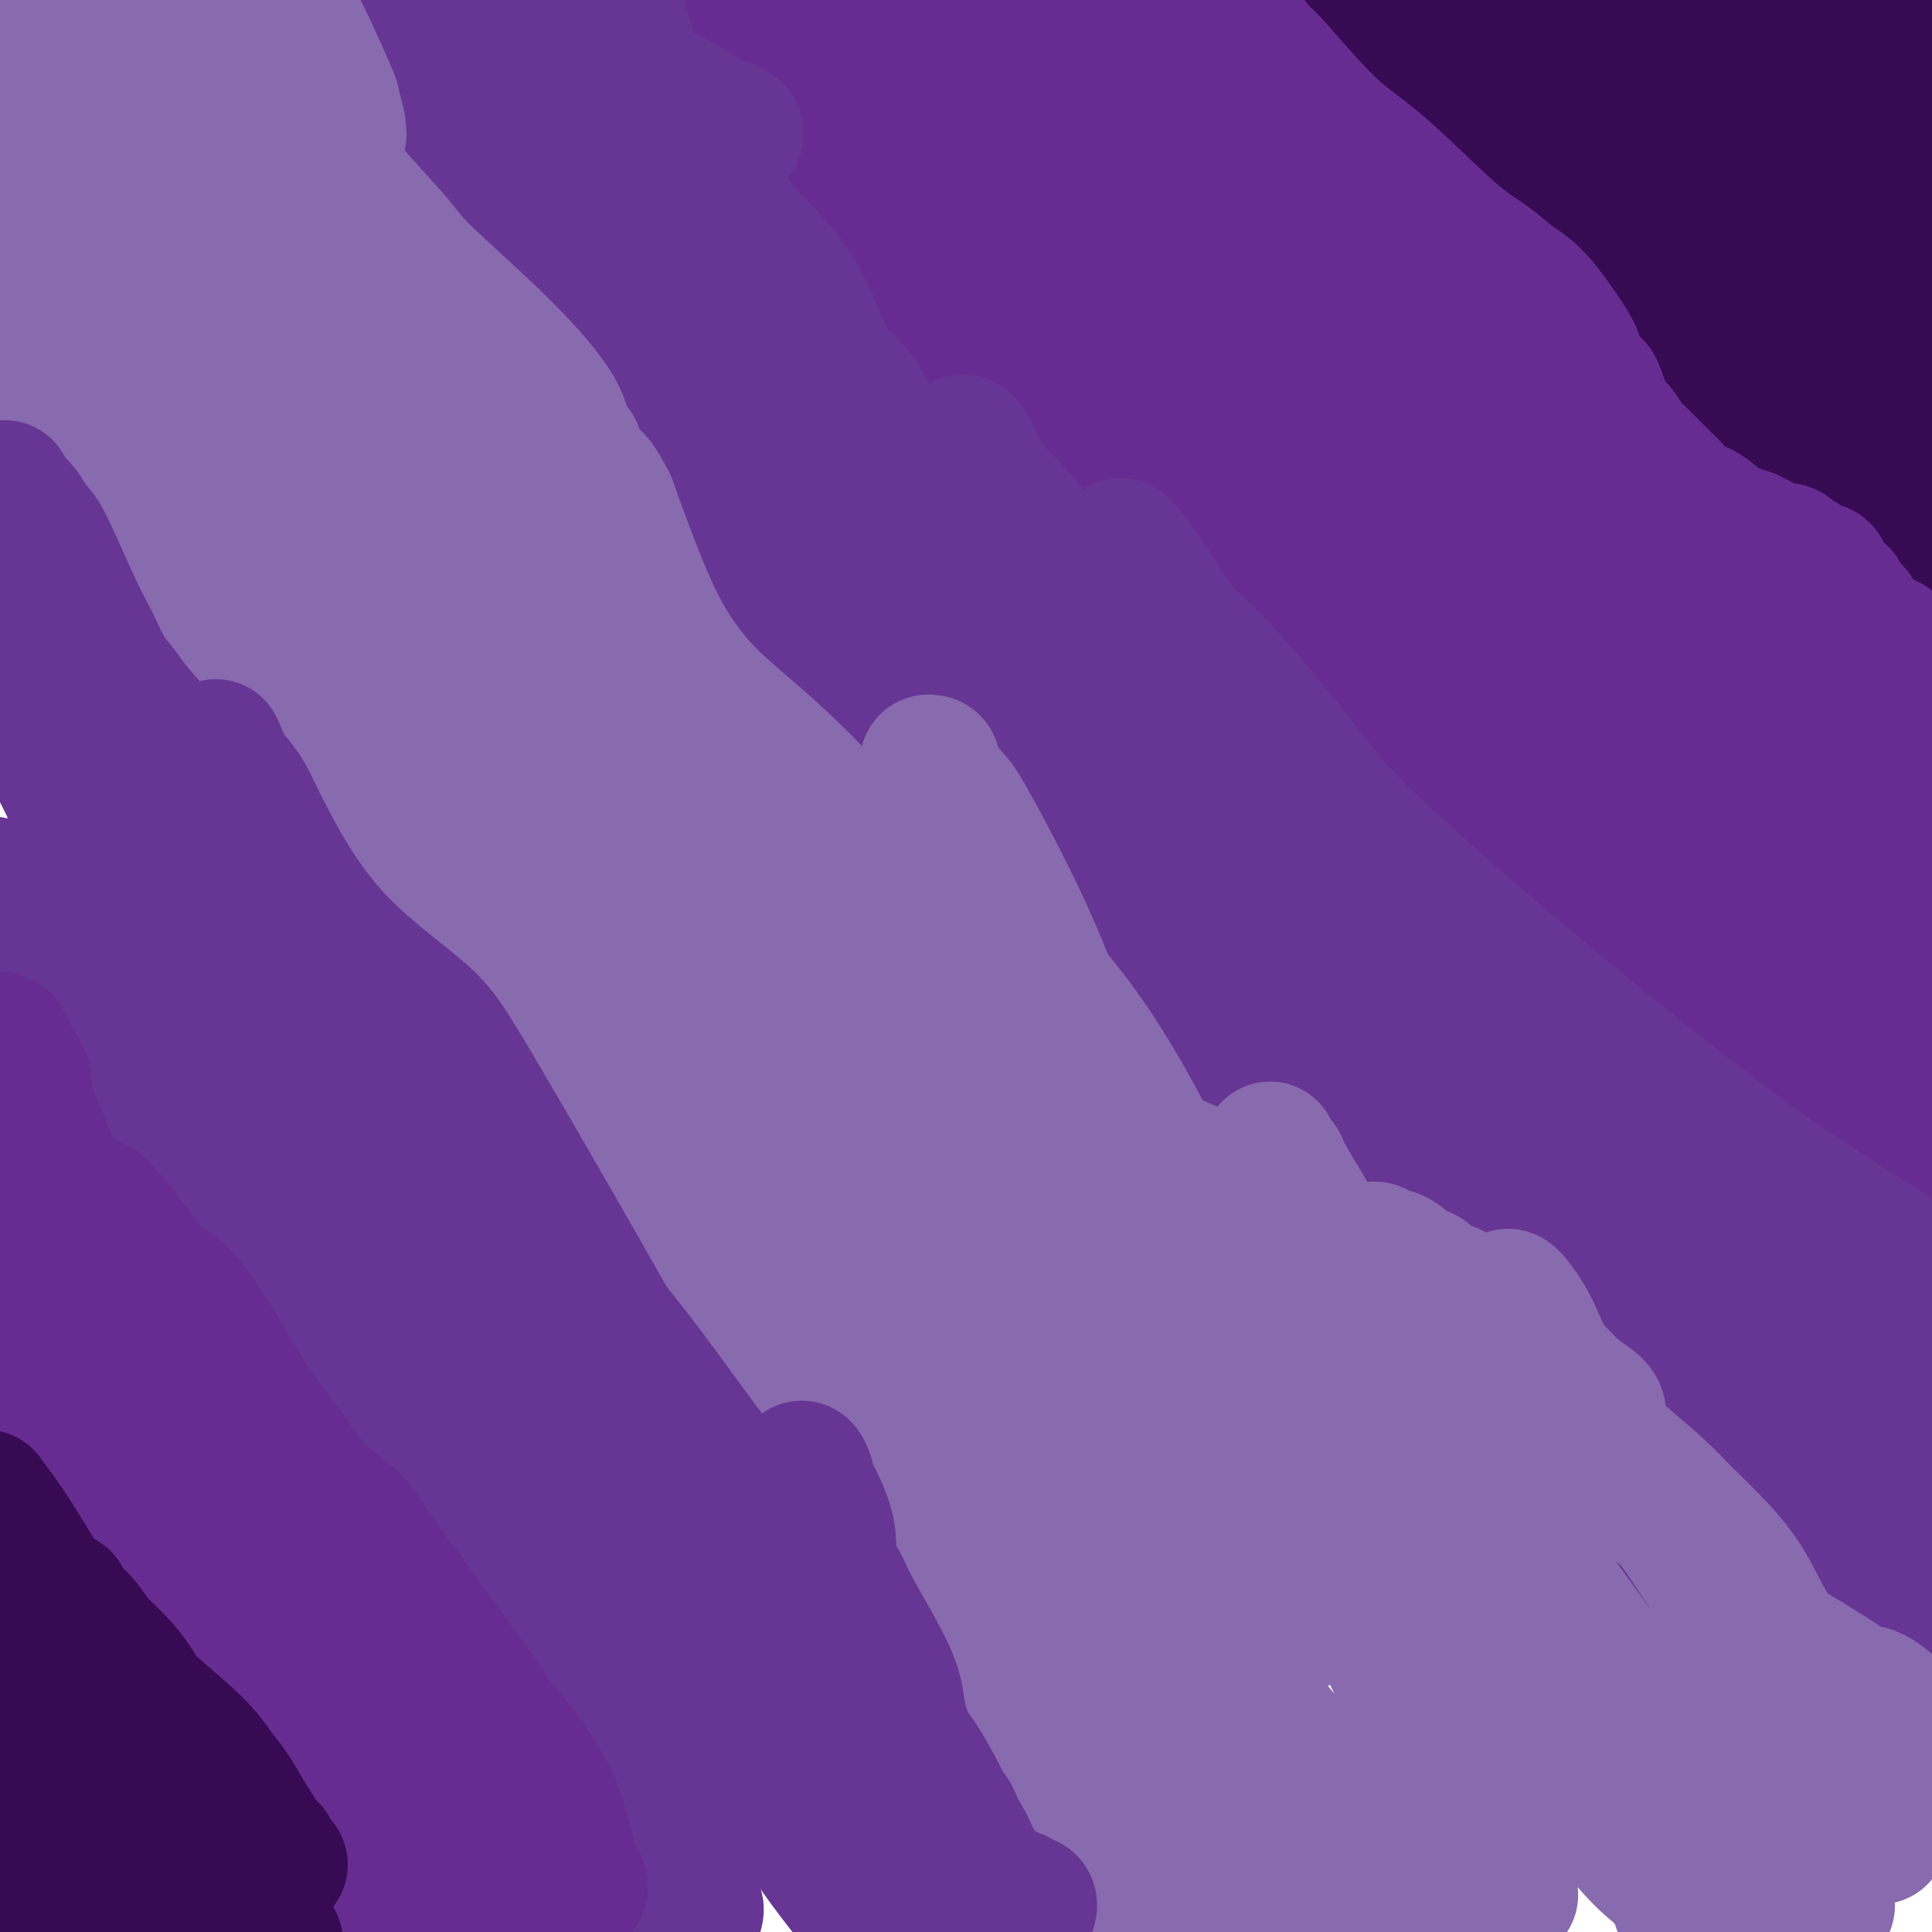 <svg viewBox='0 0 400 400' version='1.1' xmlns='http://www.w3.org/2000/svg' xmlns:xlink='http://www.w3.org/1999/xlink'><g fill='none' stroke='#370A53' stroke-width='28' stroke-linecap='round' stroke-linejoin='round'><path d='M276,4c0.470,-0.240 0.940,-0.480 1,0c0.060,0.480 -0.290,1.678 0,2c0.290,0.322 1.218,-0.234 2,0c0.782,0.234 1.417,1.256 2,2c0.583,0.744 1.115,1.210 2,2c0.885,0.790 2.124,1.902 3,3c0.876,1.098 1.390,2.180 3,4c1.610,1.820 4.317,4.377 6,6c1.683,1.623 2.341,2.311 3,3'/><path d='M298,26c3.845,3.517 2.458,1.309 2,1c-0.458,-0.309 0.014,1.280 1,2c0.986,0.720 2.486,0.570 3,1c0.514,0.430 0.042,1.438 0,2c-0.042,0.562 0.347,0.678 1,1c0.653,0.322 1.572,0.851 2,2c0.428,1.149 0.366,2.918 1,4c0.634,1.082 1.965,1.477 3,3c1.035,1.523 1.773,4.174 3,6c1.227,1.826 2.941,2.826 3,3c0.059,0.174 -1.538,-0.479 1,1c2.538,1.479 9.210,5.090 12,7c2.790,1.910 1.699,2.117 2,2c0.301,-0.117 1.994,-0.560 3,0c1.006,0.560 1.324,2.122 2,3c0.676,0.878 1.710,1.071 3,2c1.290,0.929 2.837,2.595 5,4c2.163,1.405 4.942,2.551 7,4c2.058,1.449 3.394,3.202 5,5c1.606,1.798 3.483,3.642 5,5c1.517,1.358 2.674,2.231 4,3c1.326,0.769 2.820,1.436 5,3c2.180,1.564 5.046,4.025 7,6c1.954,1.975 2.996,3.463 4,4c1.004,0.537 1.970,0.123 3,1c1.030,0.877 2.123,3.044 3,4c0.877,0.956 1.536,0.702 4,3c2.464,2.298 6.732,7.149 11,12'/><path d='M397,107c0.436,0.596 0.873,1.193 0,0c-0.873,-1.193 -3.054,-4.175 -4,-6c-0.946,-1.825 -0.657,-2.491 -3,-6c-2.343,-3.509 -7.318,-9.859 -10,-13c-2.682,-3.141 -3.069,-3.073 -4,-4c-0.931,-0.927 -2.404,-2.847 -4,-4c-1.596,-1.153 -3.314,-1.537 -5,-2c-1.686,-0.463 -3.341,-1.004 -5,-2c-1.659,-0.996 -3.321,-2.445 -6,-4c-2.679,-1.555 -6.373,-3.215 -9,-5c-2.627,-1.785 -4.186,-3.695 -6,-6c-1.814,-2.305 -3.884,-5.004 -5,-7c-1.116,-1.996 -1.280,-3.287 -3,-6c-1.720,-2.713 -4.997,-6.848 -7,-9c-2.003,-2.152 -2.731,-2.321 -4,-3c-1.269,-0.679 -3.079,-1.868 -5,-3c-1.921,-1.132 -3.952,-2.207 -6,-3c-2.048,-0.793 -4.115,-1.304 -7,-3c-2.885,-1.696 -6.590,-4.578 -9,-6c-2.410,-1.422 -3.524,-1.384 -4,-2c-0.476,-0.616 -0.313,-1.887 -1,-3c-0.687,-1.113 -2.223,-2.069 -3,-3c-0.777,-0.931 -0.793,-1.837 -2,-4c-1.207,-2.163 -3.603,-5.581 -6,-9'/><path d='M284,2c-0.278,-0.265 -0.556,-0.530 0,0c0.556,0.530 1.946,1.857 4,3c2.054,1.143 4.774,2.104 7,3c2.226,0.896 3.959,1.728 7,4c3.041,2.272 7.389,5.986 11,9c3.611,3.014 6.486,5.330 9,8c2.514,2.670 4.667,5.694 6,8c1.333,2.306 1.847,3.894 5,7c3.153,3.106 8.944,7.730 13,10c4.056,2.270 6.377,2.186 9,3c2.623,0.814 5.548,2.528 8,4c2.452,1.472 4.429,2.704 8,5c3.571,2.296 8.734,5.656 14,9c5.266,3.344 10.633,6.672 16,10'/><path d='M390,61c1.198,0.951 2.396,1.901 0,0c-2.396,-1.901 -8.384,-6.654 -14,-13c-5.616,-6.346 -10.858,-14.285 -17,-22c-6.142,-7.715 -13.183,-15.204 -19,-21c-5.817,-5.796 -10.408,-9.898 -15,-14'/><path d='M392,26c0.400,0.111 0.800,0.222 0,0c-0.800,-0.222 -2.800,-0.778 -16,-9c-13.200,-8.222 -37.600,-24.111 -62,-40'/><path d='M319,3c-0.371,-0.320 -0.741,-0.641 0,0c0.741,0.641 2.595,2.242 8,6c5.405,3.758 14.361,9.672 19,13c4.639,3.328 4.962,4.070 6,5c1.038,0.930 2.791,2.049 4,3c1.209,0.951 1.875,1.735 3,2c1.125,0.265 2.711,0.013 3,0c0.289,-0.013 -0.718,0.215 -1,0c-0.282,-0.215 0.162,-0.871 -1,-2c-1.162,-1.129 -3.930,-2.731 -5,-4c-1.070,-1.269 -0.441,-2.206 -3,-4c-2.559,-1.794 -8.304,-4.444 -12,-7c-3.696,-2.556 -5.342,-5.016 -10,-11c-4.658,-5.984 -12.329,-15.492 -20,-25'/><path d='M331,1c-0.812,-0.650 -1.624,-1.301 0,0c1.624,1.301 5.683,4.552 9,7c3.317,2.448 5.892,4.092 8,5c2.108,0.908 3.751,1.078 9,4c5.249,2.922 14.106,8.594 20,13c5.894,4.406 8.827,7.544 14,11c5.173,3.456 12.587,7.228 20,11'/><path d='M396,20c1.494,0.970 2.988,1.940 0,0c-2.988,-1.940 -10.458,-6.792 -17,-10c-6.542,-3.208 -12.155,-4.774 -17,-7c-4.845,-2.226 -8.923,-5.113 -13,-8'/><path d='M357,2c-0.635,-0.510 -1.270,-1.020 0,0c1.270,1.020 4.445,3.570 8,7c3.555,3.430 7.491,7.740 10,10c2.509,2.260 3.590,2.470 4,3c0.410,0.530 0.148,1.381 1,1c0.852,-0.381 2.817,-1.995 4,-4c1.183,-2.005 1.585,-4.402 2,-6c0.415,-1.598 0.843,-2.397 1,-4c0.157,-1.603 0.042,-4.008 0,-5c-0.042,-0.992 -0.012,-0.569 0,-3c0.012,-2.431 0.006,-7.715 0,-13'/></g>
<g fill='none' stroke='#672C91' stroke-width='28' stroke-linecap='round' stroke-linejoin='round'><path d='M399,138c0.098,0.122 0.195,0.244 0,0c-0.195,-0.244 -0.683,-0.854 -1,-1c-0.317,-0.146 -0.462,0.172 -1,0c-0.538,-0.172 -1.467,-0.835 -2,-1c-0.533,-0.165 -0.669,0.167 -1,0c-0.331,-0.167 -0.857,-0.833 -1,-1c-0.143,-0.167 0.097,0.167 0,0c-0.097,-0.167 -0.533,-0.833 -1,-1c-0.467,-0.167 -0.966,0.166 -1,0c-0.034,-0.166 0.398,-0.829 0,-1c-0.398,-0.171 -1.626,0.151 -2,0c-0.374,-0.151 0.107,-0.775 0,-1c-0.107,-0.225 -0.802,-0.049 -1,0c-0.198,0.049 0.100,-0.027 0,0c-0.100,0.027 -0.599,0.159 -1,0c-0.401,-0.159 -0.703,-0.609 -1,-1c-0.297,-0.391 -0.589,-0.725 -1,-1c-0.411,-0.275 -0.940,-0.493 -1,-1c-0.060,-0.507 0.349,-1.304 0,-2c-0.349,-0.696 -1.455,-1.291 -2,-2c-0.545,-0.709 -0.530,-1.533 -1,-2c-0.470,-0.467 -1.424,-0.578 -2,-1c-0.576,-0.422 -0.775,-1.156 -1,-2c-0.225,-0.844 -0.476,-1.798 -1,-2c-0.524,-0.202 -1.321,0.348 -2,0c-0.679,-0.348 -1.241,-1.595 -2,-2c-0.759,-0.405 -1.716,0.031 -2,0c-0.284,-0.031 0.106,-0.530 0,-1c-0.106,-0.470 -0.709,-0.909 -1,-1c-0.291,-0.091 -0.271,0.168 -1,0c-0.729,-0.168 -2.208,-0.762 -3,-1c-0.792,-0.238 -0.896,-0.119 -1,0'/><path d='M365,113c-1.943,-0.934 -0.802,-0.768 -1,-1c-0.198,-0.232 -1.736,-0.862 -2,-1c-0.264,-0.138 0.746,0.215 0,0c-0.746,-0.215 -3.246,-0.999 -5,-2c-1.754,-1.001 -2.760,-2.219 -4,-3c-1.240,-0.781 -2.713,-1.124 -4,-2c-1.287,-0.876 -2.389,-2.284 -3,-3c-0.611,-0.716 -0.730,-0.741 -2,-2c-1.270,-1.259 -3.692,-3.751 -5,-5c-1.308,-1.249 -1.502,-1.253 -2,-2c-0.498,-0.747 -1.299,-2.237 -2,-3c-0.701,-0.763 -1.301,-0.798 -2,-2c-0.699,-1.202 -1.497,-3.570 -2,-5c-0.503,-1.430 -0.712,-1.924 -1,-2c-0.288,-0.076 -0.654,0.264 -1,0c-0.346,-0.264 -0.673,-1.132 -1,-2'/><path d='M328,78c-3.660,-4.802 -2.312,-3.807 -2,-4c0.312,-0.193 -0.414,-1.576 -2,-4c-1.586,-2.424 -4.031,-5.890 -6,-8c-1.969,-2.110 -3.461,-2.864 -5,-4c-1.539,-1.136 -3.124,-2.656 -5,-4c-1.876,-1.344 -4.044,-2.513 -8,-6c-3.956,-3.487 -9.701,-9.291 -14,-13c-4.299,-3.709 -7.153,-5.322 -11,-9c-3.847,-3.678 -8.685,-9.419 -11,-12c-2.315,-2.581 -2.105,-2.001 -3,-3c-0.895,-0.999 -2.895,-3.577 -4,-5c-1.105,-1.423 -1.316,-1.692 -3,-4c-1.684,-2.308 -4.842,-6.654 -8,-11'/><path d='M251,0c-0.761,-1.153 -1.522,-2.307 0,0c1.522,2.307 5.327,8.074 8,13c2.673,4.926 4.214,9.009 11,17c6.786,7.991 18.816,19.888 25,25c6.184,5.112 6.522,3.437 10,7c3.478,3.563 10.096,12.363 14,17c3.904,4.637 5.095,5.111 6,6c0.905,0.889 1.525,2.192 2,3c0.475,0.808 0.806,1.122 1,1c0.194,-0.122 0.252,-0.681 0,-1c-0.252,-0.319 -0.815,-0.399 -1,-1c-0.185,-0.601 0.009,-1.723 -4,-4c-4.009,-2.277 -12.220,-5.708 -19,-9c-6.780,-3.292 -12.127,-6.446 -16,-8c-3.873,-1.554 -6.270,-1.508 -11,-6c-4.730,-4.492 -11.794,-13.524 -24,-24c-12.206,-10.476 -29.556,-22.397 -38,-28c-8.444,-5.603 -7.984,-4.886 -9,-6c-1.016,-1.114 -3.508,-4.057 -6,-7'/><path d='M226,5c-0.863,-1.111 -1.725,-2.222 0,0c1.725,2.222 6.038,7.779 9,11c2.962,3.221 4.572,4.108 8,7c3.428,2.892 8.673,7.791 12,10c3.327,2.209 4.738,1.728 6,2c1.262,0.272 2.377,1.296 3,2c0.623,0.704 0.753,1.089 1,1c0.247,-0.089 0.609,-0.653 0,-2c-0.609,-1.347 -2.191,-3.477 -3,-5c-0.809,-1.523 -0.846,-2.439 -3,-6c-2.154,-3.561 -6.426,-9.766 -9,-14c-2.574,-4.234 -3.450,-6.495 -5,-9c-1.550,-2.505 -3.775,-5.252 -6,-8'/><path d='M204,1c-0.197,-0.369 -0.394,-0.738 0,0c0.394,0.738 1.380,2.582 2,4c0.620,1.418 0.873,2.410 1,3c0.127,0.590 0.127,0.777 0,0c-0.127,-0.777 -0.380,-2.517 -1,-4c-0.620,-1.483 -1.606,-2.709 -3,-4c-1.394,-1.291 -3.197,-2.645 -5,-4'/><path d='M178,17c-0.496,-0.397 -0.991,-0.794 0,0c0.991,0.794 3.470,2.781 6,5c2.530,2.219 5.112,4.672 7,6c1.888,1.328 3.082,1.530 4,2c0.918,0.470 1.562,1.206 2,2c0.438,0.794 0.672,1.644 1,2c0.328,0.356 0.752,0.218 1,0c0.248,-0.218 0.320,-0.516 0,-1c-0.320,-0.484 -1.031,-1.155 -2,-2c-0.969,-0.845 -2.196,-1.865 -4,-3c-1.804,-1.135 -4.185,-2.384 -7,-4c-2.815,-1.616 -6.064,-3.598 -9,-6c-2.936,-2.402 -5.560,-5.224 -8,-8c-2.440,-2.776 -4.697,-5.508 -7,-8c-2.303,-2.492 -4.651,-4.746 -7,-7'/><path d='M154,4c-0.613,-0.911 -1.226,-1.821 0,0c1.226,1.821 4.292,6.375 12,12c7.708,5.625 20.060,12.321 25,15c4.940,2.679 2.470,1.339 0,0'/><path d='M208,24c-0.071,-2.006 -0.143,-4.012 -2,-7c-1.857,-2.988 -5.500,-6.958 -8,-10c-2.500,-3.042 -3.857,-5.155 -6,-7c-2.143,-1.845 -5.071,-3.423 -8,-5'/><path d='M180,1c-0.186,-0.405 -0.372,-0.810 0,0c0.372,0.810 1.300,2.833 2,4c0.700,1.167 1.170,1.476 2,2c0.830,0.524 2.019,1.264 3,2c0.981,0.736 1.753,1.469 2,2c0.247,0.531 -0.030,0.861 0,1c0.030,0.139 0.369,0.089 -1,-1c-1.369,-1.089 -4.445,-3.216 -7,-5c-2.555,-1.784 -4.587,-3.224 -7,-5c-2.413,-1.776 -5.206,-3.888 -8,-6'/><path d='M133,0c-0.218,-0.415 -0.437,-0.831 0,0c0.437,0.831 1.529,2.907 2,4c0.471,1.093 0.321,1.202 1,2c0.679,0.798 2.188,2.284 3,3c0.812,0.716 0.927,0.662 1,1c0.073,0.338 0.102,1.067 1,2c0.898,0.933 2.663,2.069 4,3c1.337,0.931 2.244,1.657 3,2c0.756,0.343 1.360,0.302 2,1c0.640,0.698 1.317,2.136 2,3c0.683,0.864 1.372,1.156 3,4c1.628,2.844 4.193,8.240 7,12c2.807,3.760 5.855,5.883 8,8c2.145,2.117 3.388,4.228 5,6c1.612,1.772 3.593,3.205 5,4c1.407,0.795 2.238,0.953 4,3c1.762,2.047 4.453,5.983 6,8c1.547,2.017 1.948,2.113 3,4c1.052,1.887 2.754,5.564 4,8c1.246,2.436 2.035,3.632 3,5c0.965,1.368 2.106,2.907 3,4c0.894,1.093 1.541,1.741 2,2c0.459,0.259 0.729,0.130 1,0'/><path d='M206,89c3.470,4.976 1.146,1.914 1,1c-0.146,-0.914 1.888,0.318 3,1c1.112,0.682 1.303,0.814 2,1c0.697,0.186 1.900,0.426 3,1c1.100,0.574 2.098,1.482 3,2c0.902,0.518 1.709,0.648 2,1c0.291,0.352 0.065,0.928 0,1c-0.065,0.072 0.031,-0.359 1,1c0.969,1.359 2.811,4.510 4,6c1.189,1.490 1.723,1.320 2,2c0.277,0.680 0.295,2.209 1,3c0.705,0.791 2.095,0.842 3,1c0.905,0.158 1.325,0.422 2,1c0.675,0.578 1.606,1.468 5,3c3.394,1.532 9.250,3.704 12,5c2.750,1.296 2.392,1.715 3,3c0.608,1.285 2.182,3.435 4,5c1.818,1.565 3.881,2.545 6,6c2.119,3.455 4.296,9.386 10,16c5.704,6.614 14.936,13.911 20,18c5.064,4.089 5.960,4.971 8,7c2.040,2.029 5.223,5.207 8,8c2.777,2.793 5.146,5.202 7,7c1.854,1.798 3.191,2.984 6,5c2.809,2.016 7.088,4.862 9,6c1.912,1.138 1.456,0.569 1,0'/><path d='M332,200c9.640,8.078 4.240,2.775 3,1c-1.240,-1.775 1.679,-0.020 4,1c2.321,1.020 4.043,1.305 5,2c0.957,0.695 1.150,1.799 2,3c0.850,1.201 2.359,2.499 4,4c1.641,1.501 3.415,3.204 4,4c0.585,0.796 -0.018,0.684 3,4c3.018,3.316 9.657,10.060 14,13c4.343,2.940 6.391,2.077 9,3c2.609,0.923 5.779,3.633 8,5c2.221,1.367 3.492,1.391 6,3c2.508,1.609 6.254,4.805 10,8'/><path d='M398,156c0.117,0.364 0.234,0.728 0,0c-0.234,-0.728 -0.818,-2.549 -1,-4c-0.182,-1.451 0.038,-2.533 0,-4c-0.038,-1.467 -0.336,-3.319 -1,-5c-0.664,-1.681 -1.695,-3.192 -2,-4c-0.305,-0.808 0.115,-0.912 0,-1c-0.115,-0.088 -0.767,-0.161 -1,0c-0.233,0.161 -0.047,0.557 0,1c0.047,0.443 -0.044,0.932 0,1c0.044,0.068 0.223,-0.286 0,0c-0.223,0.286 -0.847,1.212 -1,2c-0.153,0.788 0.165,1.436 0,2c-0.165,0.564 -0.815,1.043 -1,2c-0.185,0.957 0.094,2.393 0,3c-0.094,0.607 -0.561,0.384 -1,1c-0.439,0.616 -0.850,2.070 -1,3c-0.150,0.930 -0.039,1.334 0,2c0.039,0.666 0.007,1.592 0,3c-0.007,1.408 0.012,3.297 0,5c-0.012,1.703 -0.056,3.220 0,5c0.056,1.780 0.211,3.822 0,5c-0.211,1.178 -0.789,1.491 -1,2c-0.211,0.509 -0.057,1.214 0,2c0.057,0.786 0.016,1.653 0,2c-0.016,0.347 -0.008,0.173 0,0'/><path d='M388,179c-0.264,3.659 -0.424,-0.193 -1,-2c-0.576,-1.807 -1.569,-1.570 -2,-2c-0.431,-0.430 -0.301,-1.529 -1,-3c-0.699,-1.471 -2.229,-3.314 -3,-5c-0.771,-1.686 -0.785,-3.214 -2,-6c-1.215,-2.786 -3.631,-6.830 -5,-9c-1.369,-2.170 -1.690,-2.468 -2,-3c-0.310,-0.532 -0.609,-1.299 -1,-2c-0.391,-0.701 -0.874,-1.335 -2,-3c-1.126,-1.665 -2.893,-4.359 -4,-6c-1.107,-1.641 -1.552,-2.228 -2,-3c-0.448,-0.772 -0.898,-1.728 -1,-2c-0.102,-0.272 0.143,0.140 0,0c-0.143,-0.140 -0.674,-0.830 -1,-1c-0.326,-0.170 -0.448,0.181 0,1c0.448,0.819 1.467,2.105 3,4c1.533,1.895 3.581,4.399 4,5c0.419,0.601 -0.790,-0.699 -2,-2'/><path d='M366,140c-0.900,-0.724 -2.151,-1.535 -3,-2c-0.849,-0.465 -1.298,-0.584 -5,-4c-3.702,-3.416 -10.658,-10.131 -15,-14c-4.342,-3.869 -6.071,-4.894 -9,-6c-2.929,-1.106 -7.058,-2.292 -10,-4c-2.942,-1.708 -4.697,-3.936 -7,-5c-2.303,-1.064 -5.154,-0.964 -10,-4c-4.846,-3.036 -11.688,-9.207 -17,-13c-5.312,-3.793 -9.093,-5.208 -13,-10c-3.907,-4.792 -7.941,-12.962 -10,-17c-2.059,-4.038 -2.145,-3.944 -3,-5c-0.855,-1.056 -2.479,-3.263 -3,-4c-0.521,-0.737 0.061,-0.003 0,0c-0.061,0.003 -0.764,-0.724 -1,-1c-0.236,-0.276 -0.004,-0.101 1,1c1.004,1.101 2.779,3.130 4,5c1.221,1.870 1.887,3.582 5,7c3.113,3.418 8.674,8.541 13,12c4.326,3.459 7.419,5.256 10,7c2.581,1.744 4.651,3.437 7,5c2.349,1.563 4.977,2.995 7,4c2.023,1.005 3.442,1.584 6,3c2.558,1.416 6.255,3.670 9,5c2.745,1.330 4.540,1.738 6,2c1.460,0.262 2.587,0.380 3,1c0.413,0.620 0.111,1.744 0,2c-0.111,0.256 -0.032,-0.355 -1,-1c-0.968,-0.645 -2.984,-1.322 -5,-2'/><path d='M325,102c-3.105,-0.893 -7.868,-2.627 -13,-4c-5.132,-1.373 -10.633,-2.385 -17,-4c-6.367,-1.615 -13.601,-3.831 -19,-6c-5.399,-2.169 -8.965,-4.290 -13,-8c-4.035,-3.710 -8.539,-9.010 -12,-13c-3.461,-3.990 -5.878,-6.669 -9,-10c-3.122,-3.331 -6.947,-7.314 -10,-9c-3.053,-1.686 -5.332,-1.075 -11,-5c-5.668,-3.925 -14.724,-12.385 -19,-17c-4.276,-4.615 -3.773,-5.384 -4,-7c-0.227,-1.616 -1.185,-4.078 -2,-6c-0.815,-1.922 -1.487,-3.306 -2,-4c-0.513,-0.694 -0.866,-0.700 -1,-1c-0.134,-0.300 -0.049,-0.894 0,-1c0.049,-0.106 0.063,0.276 0,1c-0.063,0.724 -0.204,1.790 0,3c0.204,1.210 0.754,2.565 2,4c1.246,1.435 3.190,2.949 4,4c0.810,1.051 0.488,1.638 4,4c3.512,2.362 10.858,6.499 15,9c4.142,2.501 5.080,3.367 7,5c1.920,1.633 4.821,4.035 7,7c2.179,2.965 3.634,6.495 5,9c1.366,2.505 2.641,3.985 7,8c4.359,4.015 11.800,10.565 16,14c4.200,3.435 5.159,3.755 6,4c0.841,0.245 1.566,0.416 2,1c0.434,0.584 0.578,1.580 0,2c-0.578,0.420 -1.880,0.263 -3,0c-1.120,-0.263 -2.060,-0.631 -3,-1'/><path d='M262,81c-2.172,-0.349 -4.602,-0.722 -7,-2c-2.398,-1.278 -4.763,-3.460 -7,-5c-2.237,-1.540 -4.347,-2.438 -7,-5c-2.653,-2.562 -5.849,-6.789 -9,-10c-3.151,-3.211 -6.256,-5.406 -9,-7c-2.744,-1.594 -5.126,-2.587 -8,-4c-2.874,-1.413 -6.241,-3.245 -9,-5c-2.759,-1.755 -4.910,-3.433 -6,-4c-1.090,-0.567 -1.120,-0.023 -1,0c0.120,0.023 0.390,-0.476 1,0c0.610,0.476 1.561,1.927 2,3c0.439,1.073 0.366,1.769 1,3c0.634,1.231 1.977,2.997 3,5c1.023,2.003 1.728,4.243 3,6c1.272,1.757 3.112,3.030 5,5c1.888,1.970 3.825,4.636 6,7c2.175,2.364 4.587,4.424 6,6c1.413,1.576 1.826,2.668 2,3c0.174,0.332 0.108,-0.095 0,0c-0.108,0.095 -0.258,0.711 0,1c0.258,0.289 0.922,0.250 1,0c0.078,-0.250 -0.431,-0.712 -1,-1c-0.569,-0.288 -1.197,-0.403 -2,-1c-0.803,-0.597 -1.782,-1.677 -3,-2c-1.218,-0.323 -2.677,0.109 -5,-1c-2.323,-1.109 -5.510,-3.760 -8,-6c-2.490,-2.240 -4.283,-4.069 -6,-6c-1.717,-1.931 -3.359,-3.966 -5,-6'/><path d='M199,55c-2.103,-2.636 -1.859,-3.226 -2,-4c-0.141,-0.774 -0.667,-1.732 -1,-2c-0.333,-0.268 -0.473,0.154 0,1c0.473,0.846 1.561,2.116 3,4c1.439,1.884 3.231,4.383 5,6c1.769,1.617 3.514,2.352 6,4c2.486,1.648 5.711,4.210 9,6c3.289,1.790 6.642,2.809 9,4c2.358,1.191 3.721,2.553 8,7c4.279,4.447 11.473,11.977 18,18c6.527,6.023 12.387,10.537 17,14c4.613,3.463 7.981,5.874 13,9c5.019,3.126 11.690,6.967 16,10c4.310,3.033 6.259,5.257 8,7c1.741,1.743 3.274,3.005 4,4c0.726,0.995 0.644,1.722 1,2c0.356,0.278 1.148,0.105 1,0c-0.148,-0.105 -1.237,-0.143 -3,-1c-1.763,-0.857 -4.202,-2.532 -6,-4c-1.798,-1.468 -2.956,-2.729 -5,-4c-2.044,-1.271 -4.973,-2.552 -8,-4c-3.027,-1.448 -6.151,-3.062 -9,-5c-2.849,-1.938 -5.422,-4.201 -8,-7c-2.578,-2.799 -5.162,-6.136 -7,-9c-1.838,-2.864 -2.929,-5.256 -5,-8c-2.071,-2.744 -5.122,-5.838 -8,-10c-2.878,-4.162 -5.582,-9.390 -7,-12c-1.418,-2.610 -1.548,-2.603 -2,-3c-0.452,-0.397 -1.226,-1.199 -2,-2'/><path d='M244,76c-4.894,-7.196 -1.628,-3.184 0,-1c1.628,2.184 1.617,2.542 2,3c0.383,0.458 1.159,1.015 2,2c0.841,0.985 1.747,2.398 3,4c1.253,1.602 2.852,3.394 4,6c1.148,2.606 1.844,6.026 3,9c1.156,2.974 2.773,5.503 4,8c1.227,2.497 2.063,4.964 5,8c2.937,3.036 7.976,6.643 11,9c3.024,2.357 4.034,3.464 8,8c3.966,4.536 10.886,12.499 14,17c3.114,4.501 2.420,5.538 4,8c1.580,2.462 5.433,6.349 8,9c2.567,2.651 3.848,4.067 5,5c1.152,0.933 2.174,1.382 3,2c0.826,0.618 1.455,1.406 2,2c0.545,0.594 1.007,0.995 1,1c-0.007,0.005 -0.483,-0.387 -1,-1c-0.517,-0.613 -1.075,-1.447 -2,-3c-0.925,-1.553 -2.218,-3.823 -3,-6c-0.782,-2.177 -1.052,-4.259 -4,-9c-2.948,-4.741 -8.575,-12.141 -13,-17c-4.425,-4.859 -7.650,-7.179 -11,-12c-3.350,-4.821 -6.825,-12.144 -10,-17c-3.175,-4.856 -6.050,-7.245 -9,-11c-2.950,-3.755 -5.975,-8.878 -9,-14'/><path d='M261,86c-8.533,-11.734 -3.864,-5.569 -3,-4c0.864,1.569 -2.077,-1.460 -3,-3c-0.923,-1.540 0.171,-1.592 0,-2c-0.171,-0.408 -1.606,-1.171 -2,-1c-0.394,0.171 0.252,1.277 1,2c0.748,0.723 1.596,1.064 2,1c0.404,-0.064 0.363,-0.532 2,2c1.637,2.532 4.950,8.064 9,13c4.050,4.936 8.836,9.275 13,13c4.164,3.725 7.705,6.835 10,9c2.295,2.165 3.343,3.385 7,7c3.657,3.615 9.923,9.626 14,13c4.077,3.374 5.966,4.113 8,6c2.034,1.887 4.215,4.923 7,7c2.785,2.077 6.174,3.196 8,4c1.826,0.804 2.088,1.294 3,2c0.912,0.706 2.472,1.627 3,2c0.528,0.373 0.022,0.199 0,0c-0.022,-0.199 0.440,-0.422 0,-2c-0.440,-1.578 -1.782,-4.511 -3,-7c-1.218,-2.489 -2.311,-4.534 -6,-8c-3.689,-3.466 -9.972,-8.352 -15,-14c-5.028,-5.648 -8.800,-12.058 -13,-18c-4.200,-5.942 -8.827,-11.418 -12,-17c-3.173,-5.582 -4.893,-11.272 -10,-17c-5.107,-5.728 -13.602,-11.494 -18,-15c-4.398,-3.506 -4.699,-4.753 -5,-6'/><path d='M258,53c-4.180,-4.020 -3.129,-3.569 -3,-4c0.129,-0.431 -0.664,-1.743 -1,-2c-0.336,-0.257 -0.214,0.541 0,1c0.214,0.459 0.521,0.578 1,1c0.479,0.422 1.129,1.146 4,3c2.871,1.854 7.962,4.840 12,9c4.038,4.160 7.024,9.496 12,16c4.976,6.504 11.942,14.176 15,18c3.058,3.824 2.208,3.799 19,18c16.792,14.201 51.226,42.629 71,58c19.774,15.371 24.887,17.686 30,20'/><path d='M392,157c1.206,0.768 2.412,1.535 0,0c-2.412,-1.535 -8.444,-5.374 -12,-8c-3.556,-2.626 -4.638,-4.041 -10,-9c-5.362,-4.959 -15.005,-13.464 -19,-17c-3.995,-3.536 -2.341,-2.103 -2,-2c0.341,0.103 -0.632,-1.122 -1,-1c-0.368,0.122 -0.133,1.593 0,2c0.133,0.407 0.164,-0.250 1,2c0.836,2.250 2.479,7.406 4,11c1.521,3.594 2.922,5.625 4,7c1.078,1.375 1.835,2.093 5,8c3.165,5.907 8.739,17.003 13,25c4.261,7.997 7.211,12.894 10,17c2.789,4.106 5.418,7.420 8,11c2.582,3.580 5.118,7.425 6,9c0.882,1.575 0.109,0.878 0,1c-0.109,0.122 0.445,1.061 1,2'/><path d='M399,212c0.017,0.068 0.034,0.135 0,0c-0.034,-0.135 -0.120,-0.474 -4,-5c-3.880,-4.526 -11.555,-13.239 -17,-19c-5.445,-5.761 -8.661,-8.569 -13,-13c-4.339,-4.431 -9.800,-10.484 -13,-14c-3.200,-3.516 -4.139,-4.495 -5,-6c-0.861,-1.505 -1.642,-3.535 -3,-5c-1.358,-1.465 -3.291,-2.365 -4,-3c-0.709,-0.635 -0.192,-1.004 0,-1c0.192,0.004 0.059,0.382 0,1c-0.059,0.618 -0.046,1.475 0,2c0.046,0.525 0.123,0.718 0,1c-0.123,0.282 -0.445,0.653 1,3c1.445,2.347 4.658,6.669 6,9c1.342,2.331 0.812,2.671 3,7c2.188,4.329 7.093,12.647 12,19c4.907,6.353 9.814,10.743 13,14c3.186,3.257 4.650,5.383 8,9c3.350,3.617 8.584,8.727 11,11c2.416,2.273 2.013,1.709 2,2c-0.013,0.291 0.362,1.437 1,2c0.638,0.563 1.538,0.541 1,0c-0.538,-0.541 -2.516,-1.603 -5,-3c-2.484,-1.397 -5.475,-3.131 -8,-5c-2.525,-1.869 -4.584,-3.875 -7,-6c-2.416,-2.125 -5.190,-4.371 -8,-6c-2.810,-1.629 -5.656,-2.641 -8,-5c-2.344,-2.359 -4.185,-6.065 -6,-9c-1.815,-2.935 -3.604,-5.098 -7,-8c-3.396,-2.902 -8.399,-6.543 -12,-9c-3.601,-2.457 -5.801,-3.728 -8,-5'/><path d='M329,170c-5.519,-3.692 -9.317,-5.922 -11,-7c-1.683,-1.078 -1.249,-1.004 -1,-1c0.249,0.004 0.315,-0.061 0,0c-0.315,0.061 -1.011,0.247 -1,0c0.011,-0.247 0.731,-0.926 2,0c1.269,0.926 3.089,3.456 5,5c1.911,1.544 3.913,2.103 6,4c2.087,1.897 4.260,5.131 6,8c1.740,2.869 3.049,5.373 6,10c2.951,4.627 7.546,11.378 13,16c5.454,4.622 11.768,7.117 17,10c5.232,2.883 9.382,6.154 13,8c3.618,1.846 6.705,2.266 9,3c2.295,0.734 3.799,1.781 6,3c2.201,1.219 5.101,2.609 8,4'/></g>
<g fill='none' stroke='#673594' stroke-width='28' stroke-linecap='round' stroke-linejoin='round'><path d='M396,351c0.297,-0.071 0.595,-0.141 0,-1c-0.595,-0.859 -2.081,-2.506 -3,-3c-0.919,-0.494 -1.271,0.167 -2,0c-0.729,-0.167 -1.837,-1.161 -3,-2c-1.163,-0.839 -2.383,-1.522 -4,-2c-1.617,-0.478 -3.633,-0.750 -5,-1c-1.367,-0.250 -2.086,-0.479 -3,-1c-0.914,-0.521 -2.022,-1.333 -5,-3c-2.978,-1.667 -7.827,-4.189 -11,-6c-3.173,-1.811 -4.671,-2.911 -7,-5c-2.329,-2.089 -5.488,-5.165 -8,-8c-2.512,-2.835 -4.378,-5.428 -8,-9c-3.622,-3.572 -9.002,-8.123 -12,-11c-2.998,-2.877 -3.614,-4.079 -5,-5c-1.386,-0.921 -3.541,-1.561 -4,-2c-0.459,-0.439 0.778,-0.679 -3,-3c-3.778,-2.321 -12.569,-6.725 -17,-9c-4.431,-2.275 -4.501,-2.420 -5,-3c-0.499,-0.580 -1.428,-1.594 -2,-2c-0.572,-0.406 -0.786,-0.203 -1,0'/><path d='M288,275c-4.919,-3.133 -1.217,-1.465 0,-1c1.217,0.465 -0.051,-0.272 -1,-1c-0.949,-0.728 -1.579,-1.448 -2,-2c-0.421,-0.552 -0.632,-0.938 -2,-3c-1.368,-2.062 -3.894,-5.801 -6,-8c-2.106,-2.199 -3.794,-2.857 -9,-6c-5.206,-3.143 -13.932,-8.771 -19,-12c-5.068,-3.229 -6.479,-4.060 -8,-6c-1.521,-1.940 -3.151,-4.989 -7,-11c-3.849,-6.011 -9.917,-14.985 -14,-20c-4.083,-5.015 -6.180,-6.070 -8,-8c-1.820,-1.930 -3.363,-4.735 -5,-7c-1.637,-2.265 -3.367,-3.988 -5,-8c-1.633,-4.012 -3.171,-10.311 -4,-13c-0.829,-2.689 -0.951,-1.768 -1,-1c-0.049,0.768 -0.024,1.384 0,2'/><path d='M197,170c-1.719,-3.693 -1.017,-2.926 -1,-3c0.017,-0.074 -0.650,-0.989 -3,-4c-2.350,-3.011 -6.383,-8.118 -8,-10c-1.617,-1.882 -0.817,-0.538 -4,-5c-3.183,-4.462 -10.349,-14.730 -15,-21c-4.651,-6.270 -6.789,-8.542 -10,-12c-3.211,-3.458 -7.496,-8.103 -10,-10c-2.504,-1.897 -3.226,-1.046 -7,-5c-3.774,-3.954 -10.598,-12.713 -14,-18c-3.402,-5.287 -3.380,-7.103 -4,-9c-0.620,-1.897 -1.882,-3.874 -5,-8c-3.118,-4.126 -8.093,-10.399 -11,-14c-2.907,-3.601 -3.746,-4.528 -6,-6c-2.254,-1.472 -5.924,-3.487 -8,-5c-2.076,-1.513 -2.559,-2.523 -5,-7c-2.441,-4.477 -6.840,-12.422 -9,-17c-2.160,-4.578 -2.080,-5.789 -2,-7'/><path d='M75,9c-2.889,-5.667 -2.111,-4.333 -2,-5c0.111,-0.667 -0.444,-3.333 -1,-6'/><path d='M116,5c-0.642,-0.573 -1.284,-1.147 0,0c1.284,1.147 4.493,4.014 7,6c2.507,1.986 4.310,3.092 6,4c1.690,0.908 3.265,1.619 6,3c2.735,1.381 6.631,3.432 9,5c2.369,1.568 3.213,2.651 4,3c0.787,0.349 1.519,-0.038 2,0c0.481,0.038 0.712,0.501 1,1c0.288,0.499 0.633,1.034 1,1c0.367,-0.034 0.758,-0.637 0,-1c-0.758,-0.363 -2.663,-0.487 -4,-1c-1.337,-0.513 -2.104,-1.416 -3,-2c-0.896,-0.584 -1.919,-0.851 -4,-2c-2.081,-1.149 -5.221,-3.181 -7,-4c-1.779,-0.819 -2.199,-0.425 -3,-1c-0.801,-0.575 -1.984,-2.117 -3,-3c-1.016,-0.883 -1.865,-1.106 -3,-2c-1.135,-0.894 -2.555,-2.460 -5,-4c-2.445,-1.540 -5.915,-3.054 -8,-4c-2.085,-0.946 -2.786,-1.325 -4,-2c-1.214,-0.675 -2.942,-1.645 -4,-2c-1.058,-0.355 -1.447,-0.095 -2,0c-0.553,0.095 -1.272,0.026 -2,0c-0.728,-0.026 -1.465,-0.007 -2,0c-0.535,0.007 -0.867,0.002 -1,0c-0.133,-0.002 -0.066,-0.001 0,0'/><path d='M97,0c-3.449,-0.951 -0.573,0.671 1,3c1.573,2.329 1.843,5.366 2,7c0.157,1.634 0.201,1.864 1,3c0.799,1.136 2.353,3.179 3,4c0.647,0.821 0.387,0.421 1,1c0.613,0.579 2.100,2.136 3,3c0.900,0.864 1.214,1.036 2,3c0.786,1.964 2.043,5.719 3,8c0.957,2.281 1.612,3.088 3,5c1.388,1.912 3.508,4.929 5,7c1.492,2.071 2.355,3.196 3,4c0.645,0.804 1.073,1.289 2,2c0.927,0.711 2.353,1.649 3,2c0.647,0.351 0.515,0.114 0,0c-0.515,-0.114 -1.412,-0.104 -2,-1c-0.588,-0.896 -0.866,-2.697 -2,-5c-1.134,-2.303 -3.124,-5.109 -4,-7c-0.876,-1.891 -0.637,-2.868 -3,-7c-2.363,-4.132 -7.329,-11.420 -10,-16c-2.671,-4.580 -3.049,-6.451 -4,-9c-0.951,-2.549 -2.476,-5.774 -4,-9'/><path d='M108,4c-0.405,-0.450 -0.811,-0.900 0,0c0.811,0.900 2.837,3.151 4,4c1.163,0.849 1.462,0.297 5,5c3.538,4.703 10.313,14.663 16,22c5.687,7.337 10.285,12.051 15,17c4.715,4.949 9.545,10.131 12,13c2.455,2.869 2.534,3.423 6,7c3.466,3.577 10.318,10.175 13,13c2.682,2.825 1.195,1.877 1,2c-0.195,0.123 0.904,1.318 1,1c0.096,-0.318 -0.810,-2.150 -2,-4c-1.190,-1.850 -2.664,-3.718 -4,-5c-1.336,-1.282 -2.535,-1.977 -4,-5c-1.465,-3.023 -3.198,-8.375 -6,-13c-2.802,-4.625 -6.675,-8.522 -10,-12c-3.325,-3.478 -6.103,-6.538 -8,-9c-1.897,-2.462 -2.915,-4.327 -5,-7c-2.085,-2.673 -5.238,-6.156 -7,-9c-1.762,-2.844 -2.133,-5.051 -3,-7c-0.867,-1.949 -2.231,-3.641 -3,-6c-0.769,-2.359 -0.945,-5.384 -1,-7c-0.055,-1.616 0.011,-1.823 0,-1c-0.011,0.823 -0.098,2.677 0,4c0.098,1.323 0.382,2.114 1,3c0.618,0.886 1.572,1.867 2,3c0.428,1.133 0.331,2.417 1,4c0.669,1.583 2.103,3.465 3,5c0.897,1.535 1.256,2.724 2,5c0.744,2.276 1.872,5.638 3,9'/><path d='M140,36c2.757,6.548 3.649,6.918 5,9c1.351,2.082 3.161,5.878 5,9c1.839,3.122 3.707,5.571 5,7c1.293,1.429 2.010,1.837 3,3c0.990,1.163 2.253,3.080 3,4c0.747,0.920 0.979,0.841 1,1c0.021,0.159 -0.170,0.555 0,1c0.170,0.445 0.699,0.939 0,1c-0.699,0.061 -2.626,-0.312 -4,-1c-1.374,-0.688 -2.193,-1.692 -4,-3c-1.807,-1.308 -4.600,-2.921 -6,-4c-1.400,-1.079 -1.406,-1.624 -2,-3c-0.594,-1.376 -1.777,-3.582 -3,-5c-1.223,-1.418 -2.485,-2.047 -3,-3c-0.515,-0.953 -0.282,-2.229 -1,-3c-0.718,-0.771 -2.387,-1.037 -3,-1c-0.613,0.037 -0.169,0.376 0,1c0.169,0.624 0.064,1.533 0,2c-0.064,0.467 -0.086,0.492 0,1c0.086,0.508 0.279,1.497 1,3c0.721,1.503 1.969,3.518 3,5c1.031,1.482 1.845,2.431 3,4c1.155,1.569 2.652,3.757 4,5c1.348,1.243 2.547,1.539 6,6c3.453,4.461 9.160,13.086 12,18c2.840,4.914 2.811,6.118 4,8c1.189,1.882 3.594,4.441 6,7'/><path d='M175,108c6.735,9.513 4.574,6.794 4,6c-0.574,-0.794 0.439,0.335 1,1c0.561,0.665 0.671,0.865 1,1c0.329,0.135 0.878,0.205 1,0c0.122,-0.205 -0.184,-0.686 -1,-1c-0.816,-0.314 -2.143,-0.461 -3,-2c-0.857,-1.539 -1.245,-4.469 -3,-8c-1.755,-3.531 -4.876,-7.663 -8,-12c-3.124,-4.337 -6.252,-8.881 -9,-13c-2.748,-4.119 -5.115,-7.814 -7,-10c-1.885,-2.186 -3.289,-2.863 -6,-9c-2.711,-6.137 -6.730,-17.732 -9,-26c-2.270,-8.268 -2.793,-13.208 -4,-18c-1.207,-4.792 -3.099,-9.437 -4,-12c-0.901,-2.563 -0.811,-3.046 0,-1c0.811,2.046 2.345,6.620 4,13c1.655,6.380 3.432,14.566 6,21c2.568,6.434 5.926,11.115 9,17c3.074,5.885 5.862,12.972 9,20c3.138,7.028 6.625,13.997 9,19c2.375,5.003 3.637,8.041 7,13c3.363,4.959 8.827,11.839 12,16c3.173,4.161 4.055,5.604 6,8c1.945,2.396 4.952,5.746 8,10c3.048,4.254 6.138,9.413 10,14c3.862,4.587 8.496,8.602 15,14c6.504,5.398 14.877,12.179 19,16c4.123,3.821 3.995,4.683 5,6c1.005,1.317 3.144,3.091 4,4c0.856,0.909 0.428,0.955 0,1'/><path d='M251,196c6.971,6.773 2.897,3.206 1,1c-1.897,-2.206 -1.618,-3.049 -2,-4c-0.382,-0.951 -1.426,-2.008 -6,-8c-4.574,-5.992 -12.679,-16.918 -18,-24c-5.321,-7.082 -7.857,-10.321 -11,-14c-3.143,-3.679 -6.893,-7.799 -9,-10c-2.107,-2.201 -2.572,-2.481 -6,-7c-3.428,-4.519 -9.818,-13.275 -14,-19c-4.182,-5.725 -6.157,-8.418 -11,-14c-4.843,-5.582 -12.555,-14.052 -18,-19c-5.445,-4.948 -8.622,-6.374 -13,-12c-4.378,-5.626 -9.958,-15.451 -13,-21c-3.042,-5.549 -3.547,-6.821 -4,-8c-0.453,-1.179 -0.855,-2.267 -1,-3c-0.145,-0.733 -0.035,-1.113 0,-1c0.035,0.113 -0.006,0.719 0,2c0.006,1.281 0.058,3.237 0,4c-0.058,0.763 -0.227,0.331 1,2c1.227,1.669 3.848,5.437 6,8c2.152,2.563 3.833,3.921 6,6c2.167,2.079 4.820,4.879 7,8c2.180,3.121 3.886,6.562 10,16c6.114,9.438 16.634,24.874 23,35c6.366,10.126 8.576,14.943 12,22c3.424,7.057 8.060,16.353 14,24c5.940,7.647 13.185,13.645 19,20c5.815,6.355 10.202,13.068 13,17c2.798,3.932 4.008,5.085 9,10c4.992,4.915 13.767,13.593 18,17c4.233,3.407 3.924,1.545 4,1c0.076,-0.545 0.538,0.228 1,1'/><path d='M269,226c3.434,1.519 0.518,-4.182 0,-7c-0.518,-2.818 1.363,-2.751 -1,-9c-2.363,-6.249 -8.970,-18.812 -13,-27c-4.030,-8.188 -5.482,-12.001 -9,-16c-3.518,-3.999 -9.102,-8.185 -13,-11c-3.898,-2.815 -6.109,-4.259 -11,-10c-4.891,-5.741 -12.461,-15.779 -17,-22c-4.539,-6.221 -6.046,-8.626 -8,-12c-1.954,-3.374 -4.355,-7.717 -6,-10c-1.645,-2.283 -2.533,-2.508 -7,-6c-4.467,-3.492 -12.512,-10.253 -16,-13c-3.488,-2.747 -2.420,-1.480 -2,-1c0.420,0.480 0.193,0.172 0,0c-0.193,-0.172 -0.352,-0.210 0,0c0.352,0.210 1.215,0.668 2,1c0.785,0.332 1.490,0.539 2,1c0.510,0.461 0.823,1.177 2,2c1.177,0.823 3.218,1.754 5,3c1.782,1.246 3.305,2.808 6,7c2.695,4.192 6.560,11.016 7,14c0.440,2.984 -2.547,2.129 9,13c11.547,10.871 37.629,33.468 51,46c13.371,12.532 14.032,15.000 16,18c1.968,3.000 5.242,6.531 12,11c6.758,4.469 16.999,9.877 24,13c7.001,3.123 10.763,3.961 14,5c3.237,1.039 5.948,2.280 9,3c3.052,0.720 6.443,0.920 8,1c1.557,0.080 1.278,0.040 1,0'/><path d='M334,220c5.127,1.290 1.945,0.016 1,0c-0.945,-0.016 0.348,1.226 -2,-1c-2.348,-2.226 -8.337,-7.919 -14,-13c-5.663,-5.081 -10.999,-9.551 -15,-13c-4.001,-3.449 -6.667,-5.877 -13,-11c-6.333,-5.123 -16.335,-12.942 -23,-18c-6.665,-5.058 -9.994,-7.354 -15,-12c-5.006,-4.646 -11.690,-11.641 -17,-17c-5.310,-5.359 -9.247,-9.083 -12,-12c-2.753,-2.917 -4.320,-5.028 -8,-9c-3.680,-3.972 -9.471,-9.805 -12,-13c-2.529,-3.195 -1.795,-3.752 -2,-5c-0.205,-1.248 -1.348,-3.187 -2,-4c-0.652,-0.813 -0.813,-0.500 -1,0c-0.187,0.500 -0.399,1.187 0,2c0.399,0.813 1.409,1.753 2,2c0.591,0.247 0.764,-0.197 1,0c0.236,0.197 0.537,1.037 1,2c0.463,0.963 1.088,2.051 3,4c1.912,1.949 5.111,4.760 7,8c1.889,3.240 2.469,6.909 8,14c5.531,7.091 16.014,17.603 23,25c6.986,7.397 10.474,11.677 14,17c3.526,5.323 7.091,11.688 10,16c2.909,4.312 5.164,6.570 11,13c5.836,6.430 15.255,17.033 20,22c4.745,4.967 4.816,4.299 6,5c1.184,0.701 3.481,2.772 5,4c1.519,1.228 2.259,1.614 3,2'/><path d='M313,228c7.514,7.095 3.797,1.831 3,1c-0.797,-0.831 1.324,2.769 2,4c0.676,1.231 -0.093,0.093 -1,-1c-0.907,-1.093 -1.951,-2.142 -4,-4c-2.049,-1.858 -5.103,-4.525 -7,-6c-1.897,-1.475 -2.639,-1.758 -8,-9c-5.361,-7.242 -15.342,-21.443 -21,-29c-5.658,-7.557 -6.994,-8.470 -13,-18c-6.006,-9.530 -16.684,-27.676 -22,-37c-5.316,-9.324 -5.271,-9.826 -6,-11c-0.729,-1.174 -2.233,-3.022 -3,-4c-0.767,-0.978 -0.796,-1.087 -1,-1c-0.204,0.087 -0.581,0.370 0,1c0.581,0.630 2.120,1.606 4,4c1.880,2.394 4.101,6.207 6,9c1.899,2.793 3.475,4.565 5,6c1.525,1.435 2.997,2.531 7,7c4.003,4.469 10.536,12.309 15,18c4.464,5.691 6.860,9.233 15,17c8.140,7.767 22.024,19.761 33,29c10.976,9.239 19.045,15.724 27,22c7.955,6.276 15.796,12.344 24,18c8.204,5.656 16.773,10.902 20,13c3.227,2.098 1.114,1.049 -1,0'/><path d='M387,257c7.023,5.086 3.080,2.302 -3,0c-6.080,-2.302 -14.295,-4.123 -18,-5c-3.705,-0.877 -2.898,-0.810 -5,-2c-2.102,-1.190 -7.112,-3.639 -14,-10c-6.888,-6.361 -15.655,-16.636 -20,-22c-4.345,-5.364 -4.269,-5.816 -5,-7c-0.731,-1.184 -2.271,-3.099 -3,-4c-0.729,-0.901 -0.649,-0.788 -1,-1c-0.351,-0.212 -1.133,-0.749 -1,0c0.133,0.749 1.181,2.786 2,4c0.819,1.214 1.410,1.607 2,2'/><path d='M321,212c0.116,0.420 -0.593,-1.031 2,5c2.593,6.031 8.487,19.542 12,27c3.513,7.458 4.643,8.863 6,11c1.357,2.137 2.941,5.006 4,7c1.059,1.994 1.594,3.113 2,4c0.406,0.887 0.684,1.542 1,2c0.316,0.458 0.669,0.720 0,1c-0.669,0.280 -2.361,0.579 -4,0c-1.639,-0.579 -3.227,-2.034 -5,-3c-1.773,-0.966 -3.733,-1.441 -6,-3c-2.267,-1.559 -4.841,-4.201 -7,-7c-2.159,-2.799 -3.903,-5.754 -7,-10c-3.097,-4.246 -7.548,-9.783 -11,-13c-3.452,-3.217 -5.904,-4.113 -8,-6c-2.096,-1.887 -3.837,-4.766 -6,-7c-2.163,-2.234 -4.750,-3.824 -6,-5c-1.250,-1.176 -1.164,-1.936 -1,-2c0.164,-0.064 0.408,0.570 1,1c0.592,0.430 1.534,0.655 2,1c0.466,0.345 0.456,0.809 1,2c0.544,1.191 1.642,3.109 3,5c1.358,1.891 2.977,3.754 4,6c1.023,2.246 1.450,4.875 3,9c1.550,4.125 4.223,9.746 6,13c1.777,3.254 2.659,4.143 4,6c1.341,1.857 3.143,4.683 4,6c0.857,1.317 0.769,1.124 1,1c0.231,-0.124 0.780,-0.178 1,0c0.220,0.178 0.110,0.589 0,1'/><path d='M317,264c4.375,7.668 0.812,2.336 -1,0c-1.812,-2.336 -1.874,-1.678 -3,-2c-1.126,-0.322 -3.316,-1.624 -5,-3c-1.684,-1.376 -2.861,-2.827 -6,-6c-3.139,-3.173 -8.239,-8.070 -12,-11c-3.761,-2.930 -6.182,-3.894 -8,-5c-1.818,-1.106 -3.032,-2.355 -4,-3c-0.968,-0.645 -1.691,-0.686 -2,-1c-0.309,-0.314 -0.203,-0.900 0,0c0.203,0.900 0.505,3.287 1,5c0.495,1.713 1.184,2.754 2,4c0.816,1.246 1.759,2.698 2,4c0.241,1.302 -0.221,2.455 1,4c1.221,1.545 4.123,3.481 6,5c1.877,1.519 2.727,2.622 4,4c1.273,1.378 2.969,3.032 4,4c1.031,0.968 1.399,1.249 2,2c0.601,0.751 1.437,1.971 2,3c0.563,1.029 0.855,1.866 1,2c0.145,0.134 0.144,-0.435 0,-1c-0.144,-0.565 -0.432,-1.125 -1,-2c-0.568,-0.875 -1.417,-2.063 -3,-3c-1.583,-0.937 -3.898,-1.622 -6,-3c-2.102,-1.378 -3.989,-3.448 -6,-7c-2.011,-3.552 -4.146,-8.586 -8,-16c-3.854,-7.414 -9.427,-17.207 -15,-27'/><path d='M262,211c-4.954,-8.904 -2.840,-6.163 -2,-6c0.840,0.163 0.407,-2.251 0,-3c-0.407,-0.749 -0.789,0.168 0,2c0.789,1.832 2.750,4.580 7,10c4.250,5.420 10.790,13.512 16,20c5.210,6.488 9.091,11.370 13,15c3.909,3.630 7.845,6.007 12,10c4.155,3.993 8.529,9.601 13,15c4.471,5.399 9.041,10.587 14,16c4.959,5.413 10.309,11.049 16,16c5.691,4.951 11.725,9.218 16,12c4.275,2.782 6.793,4.081 13,7c6.207,2.919 16.104,7.460 26,12'/><path d='M385,311c1.927,1.421 3.853,2.842 0,0c-3.853,-2.842 -13.487,-9.947 -23,-16c-9.513,-6.053 -18.907,-11.054 -24,-14c-5.093,-2.946 -5.887,-3.838 -7,-5c-1.113,-1.162 -2.546,-2.596 -4,-4c-1.454,-1.404 -2.929,-2.780 -4,-4c-1.071,-1.220 -1.738,-2.284 -2,-3c-0.262,-0.716 -0.120,-1.082 0,-1c0.120,0.082 0.218,0.614 0,1c-0.218,0.386 -0.750,0.625 1,2c1.750,1.375 5.784,3.885 9,7c3.216,3.115 5.615,6.836 9,12c3.385,5.164 7.756,11.772 14,19c6.244,7.228 14.362,15.077 19,19c4.638,3.923 5.796,3.919 7,5c1.204,1.081 2.453,3.247 5,5c2.547,1.753 6.391,3.094 8,4c1.609,0.906 0.982,1.377 1,2c0.018,0.623 0.682,1.396 1,1c0.318,-0.396 0.291,-1.962 0,-3c-0.291,-1.038 -0.846,-1.548 -2,-3c-1.154,-1.452 -2.906,-3.844 -4,-5c-1.094,-1.156 -1.531,-1.075 -5,-7c-3.469,-5.925 -9.971,-17.856 -15,-25c-5.029,-7.144 -8.585,-9.503 -11,-11c-2.415,-1.497 -3.689,-2.134 -7,-7c-3.311,-4.866 -8.660,-13.962 -11,-18c-2.340,-4.038 -1.670,-3.019 -1,-2'/><path d='M339,260c-1.778,-2.915 -0.223,-0.202 0,1c0.223,1.202 -0.888,0.891 0,2c0.888,1.109 3.773,3.636 5,5c1.227,1.364 0.796,1.564 4,4c3.204,2.436 10.044,7.109 15,12c4.956,4.891 8.030,10.002 12,15c3.970,4.998 8.838,9.884 12,13c3.162,3.116 4.618,4.462 9,7c4.382,2.538 11.691,6.269 19,10'/><path d='M395,282c0.536,0.260 1.073,0.519 0,0c-1.073,-0.519 -3.754,-1.817 -7,-5c-3.246,-3.183 -7.055,-8.250 -12,-14c-4.945,-5.750 -11.025,-12.181 -14,-15c-2.975,-2.819 -2.844,-2.024 -3,-2c-0.156,0.024 -0.598,-0.721 -1,-1c-0.402,-0.279 -0.762,-0.092 -1,0c-0.238,0.092 -0.352,0.090 0,1c0.352,0.910 1.172,2.732 2,4c0.828,1.268 1.664,1.983 2,3c0.336,1.017 0.173,2.337 1,4c0.827,1.663 2.643,3.670 3,4c0.357,0.330 -0.744,-1.017 3,6c3.744,7.017 12.333,22.396 17,30c4.667,7.604 5.410,7.432 7,9c1.590,1.568 4.026,4.877 6,7c1.974,2.123 3.487,3.062 5,4'/><path d='M397,287c0.332,0.445 0.664,0.890 0,0c-0.664,-0.890 -2.325,-3.114 -4,-5c-1.675,-1.886 -3.364,-3.434 -5,-5c-1.636,-1.566 -3.218,-3.148 -4,-4c-0.782,-0.852 -0.764,-0.972 -1,-1c-0.236,-0.028 -0.727,0.037 -1,0c-0.273,-0.037 -0.327,-0.176 0,0c0.327,0.176 1.036,0.666 1,1c-0.036,0.334 -0.817,0.513 1,4c1.817,3.487 6.234,10.282 8,13c1.766,2.718 0.883,1.359 0,0'/></g>
<g fill='none' stroke='#886AAE' stroke-width='28' stroke-linecap='round' stroke-linejoin='round'><path d='M395,356c-0.288,-0.394 -0.575,-0.788 -1,-1c-0.425,-0.212 -0.986,-0.240 -2,-1c-1.014,-0.760 -2.479,-2.250 -4,-3c-1.521,-0.750 -3.098,-0.761 -4,-1c-0.902,-0.239 -1.130,-0.707 -3,-2c-1.870,-1.293 -5.382,-3.410 -8,-5c-2.618,-1.590 -4.341,-2.653 -6,-5c-1.659,-2.347 -3.254,-5.978 -5,-9c-1.746,-3.022 -3.642,-5.435 -6,-8c-2.358,-2.565 -5.179,-5.283 -8,-8'/><path d='M348,313c-5.447,-6.039 -9.565,-8.635 -14,-13c-4.435,-4.365 -9.188,-10.498 -12,-15c-2.812,-4.502 -3.682,-7.374 -5,-10c-1.318,-2.626 -3.085,-5.005 -4,-6c-0.915,-0.995 -0.978,-0.604 -1,0c-0.022,0.604 -0.004,1.421 0,2c0.004,0.579 -0.005,0.920 0,1c0.005,0.080 0.023,-0.099 0,0c-0.023,0.099 -0.087,0.477 1,2c1.087,1.523 3.325,4.190 5,6c1.675,1.810 2.788,2.762 4,4c1.212,1.238 2.521,2.762 4,4c1.479,1.238 3.126,2.190 4,3c0.874,0.810 0.975,1.479 1,2c0.025,0.521 -0.028,0.894 0,1c0.028,0.106 0.136,-0.055 0,0c-0.136,0.055 -0.514,0.324 -2,0c-1.486,-0.324 -4.078,-1.243 -7,-2c-2.922,-0.757 -6.174,-1.354 -9,-2c-2.826,-0.646 -5.226,-1.341 -9,-3c-3.774,-1.659 -8.923,-4.282 -14,-6c-5.077,-1.718 -10.083,-2.533 -14,-4c-3.917,-1.467 -6.747,-3.587 -12,-9c-5.253,-5.413 -12.929,-14.118 -17,-19c-4.071,-4.882 -4.535,-5.941 -5,-7'/><path d='M242,242c-6.013,-6.241 -4.047,-4.344 -5,-5c-0.953,-0.656 -4.827,-3.867 -7,-6c-2.173,-2.133 -2.645,-3.189 -2,-3c0.645,0.189 2.408,1.624 3,2c0.592,0.376 0.012,-0.305 -1,-1c-1.012,-0.695 -2.457,-1.402 -4,-3c-1.543,-1.598 -3.183,-4.086 -5,-6c-1.817,-1.914 -3.809,-3.252 -6,-5c-2.191,-1.748 -4.580,-3.904 -7,-6c-2.420,-2.096 -4.871,-4.131 -7,-6c-2.129,-1.869 -3.935,-3.572 -9,-10c-5.065,-6.428 -13.390,-17.582 -21,-26c-7.610,-8.418 -14.504,-14.102 -19,-18c-4.496,-3.898 -6.595,-6.011 -9,-9c-2.405,-2.989 -5.116,-6.854 -8,-13c-2.884,-6.146 -5.942,-14.573 -9,-23'/><path d='M126,104c-3.356,-6.421 -3.246,-4.474 -4,-5c-0.754,-0.526 -2.370,-3.523 -3,-5c-0.630,-1.477 -0.272,-1.432 0,-1c0.272,0.432 0.458,1.252 0,1c-0.458,-0.252 -1.562,-1.576 -2,-3c-0.438,-1.424 -0.212,-2.949 -2,-6c-1.788,-3.051 -5.590,-7.629 -11,-13c-5.410,-5.371 -12.426,-11.536 -16,-15c-3.574,-3.464 -3.705,-4.229 -7,-8c-3.295,-3.771 -9.754,-10.549 -13,-15c-3.246,-4.451 -3.278,-6.575 -7,-10c-3.722,-3.425 -11.133,-8.150 -15,-11c-3.867,-2.850 -4.191,-3.826 -6,-5c-1.809,-1.174 -5.102,-2.547 -7,-4c-1.898,-1.453 -2.399,-2.987 -3,-4c-0.601,-1.013 -1.300,-1.507 -2,-2'/><path d='M19,0c-0.000,0.061 -0.000,0.122 0,0c0.000,-0.122 0.000,-0.426 0,0c-0.000,0.426 -0.000,1.581 0,2c0.000,0.419 0.000,0.101 0,1c-0.000,0.899 -0.000,3.015 0,4c0.000,0.985 0.001,0.839 0,1c-0.001,0.161 -0.002,0.628 0,1c0.002,0.372 0.007,0.650 0,1c-0.007,0.350 -0.026,0.772 0,1c0.026,0.228 0.098,0.263 0,1c-0.098,0.737 -0.366,2.175 -1,4c-0.634,1.825 -1.634,4.037 -2,6c-0.366,1.963 -0.098,3.678 0,5c0.098,1.322 0.026,2.251 0,3c-0.026,0.749 -0.007,1.317 0,2c0.007,0.683 0.002,1.481 0,2c-0.002,0.519 -0.001,0.760 0,1'/><path d='M16,35c-0.658,5.359 -0.803,1.256 -1,1c-0.197,-0.256 -0.444,3.334 -1,6c-0.556,2.666 -1.420,4.409 -2,6c-0.580,1.591 -0.876,3.031 -1,4c-0.124,0.969 -0.075,1.469 0,2c0.075,0.531 0.178,1.094 0,3c-0.178,1.906 -0.636,5.155 -1,7c-0.364,1.845 -0.633,2.287 -1,3c-0.367,0.713 -0.830,1.696 -1,3c-0.170,1.304 -0.045,2.928 0,4c0.045,1.072 0.012,1.593 0,2c-0.012,0.407 -0.003,0.701 0,1c0.003,0.299 0.001,0.602 0,1c-0.001,0.398 -0.000,0.890 0,1c0.000,0.110 0.000,-0.160 0,0c-0.000,0.160 -0.001,0.752 0,1c0.001,0.248 0.002,0.153 0,1c-0.002,0.847 -0.007,2.637 0,4c0.007,1.363 0.025,2.300 0,3c-0.025,0.700 -0.094,1.162 0,2c0.094,0.838 0.351,2.052 1,3c0.649,0.948 1.690,1.630 2,2c0.310,0.370 -0.109,0.429 0,1c0.109,0.571 0.748,1.653 1,2c0.252,0.347 0.119,-0.041 2,3c1.881,3.041 5.776,9.511 8,13c2.224,3.489 2.778,3.997 5,7c2.222,3.003 6.111,8.502 10,14'/><path d='M37,135c4.948,6.520 3.319,1.821 3,1c-0.319,-0.821 0.672,2.236 2,5c1.328,2.764 2.991,5.235 4,7c1.009,1.765 1.363,2.824 2,4c0.637,1.176 1.556,2.471 3,5c1.444,2.529 3.413,6.294 6,11c2.587,4.706 5.794,10.353 9,16'/><path d='M66,184c6.145,10.265 7.008,11.429 9,14c1.992,2.571 5.112,6.550 7,8c1.888,1.450 2.543,0.370 7,5c4.457,4.630 12.715,14.969 20,24c7.285,9.031 13.596,16.753 17,21c3.404,4.247 3.901,5.019 6,7c2.099,1.981 5.800,5.170 8,7c2.200,1.830 2.900,2.300 6,8c3.100,5.700 8.600,16.628 11,21c2.400,4.372 1.700,2.186 1,0'/><path d='M158,299c3.369,5.122 2.793,3.428 3,3c0.207,-0.428 1.197,0.412 4,4c2.803,3.588 7.419,9.924 10,13c2.581,3.076 3.126,2.890 5,5c1.874,2.110 5.077,6.514 8,10c2.923,3.486 5.565,6.055 9,11c3.435,4.945 7.664,12.267 11,17c3.336,4.733 5.781,6.877 11,12c5.219,5.123 13.213,13.225 17,17c3.787,3.775 3.368,3.221 6,6c2.632,2.779 8.316,8.889 14,15'/><path d='M378,394c0.290,0.485 0.580,0.970 0,0c-0.580,-0.970 -2.030,-3.395 -3,-5c-0.970,-1.605 -1.461,-2.391 -3,-4c-1.539,-1.609 -4.126,-4.040 -7,-7c-2.874,-2.960 -6.035,-6.447 -8,-9c-1.965,-2.553 -2.733,-4.172 -4,-6c-1.267,-1.828 -3.034,-3.866 -4,-5c-0.966,-1.134 -1.133,-1.364 -2,-3c-0.867,-1.636 -2.434,-4.679 -3,-6c-0.566,-1.321 -0.131,-0.919 0,-1c0.131,-0.081 -0.041,-0.646 0,-1c0.041,-0.354 0.296,-0.499 1,0c0.704,0.499 1.858,1.642 3,3c1.142,1.358 2.272,2.930 4,5c1.728,2.070 4.053,4.637 6,7c1.947,2.363 3.517,4.521 5,6c1.483,1.479 2.881,2.280 4,3c1.119,0.720 1.959,1.360 3,2c1.041,0.640 2.281,1.281 3,2c0.719,0.719 0.916,1.517 2,2c1.084,0.483 3.057,0.651 4,1c0.943,0.349 0.858,0.878 1,1c0.142,0.122 0.512,-0.163 1,0c0.488,0.163 1.093,0.775 2,1c0.907,0.225 2.116,0.064 3,0c0.884,-0.064 1.442,-0.032 2,0'/><path d='M388,380c2.238,0.509 1.332,0.281 1,0c-0.332,-0.281 -0.090,-0.616 0,-1c0.090,-0.384 0.027,-0.819 0,-1c-0.027,-0.181 -0.020,-0.109 0,-1c0.020,-0.891 0.053,-2.744 0,-4c-0.053,-1.256 -0.191,-1.916 -1,-4c-0.809,-2.084 -2.287,-5.591 -4,-8c-1.713,-2.409 -3.659,-3.719 -4,-5c-0.341,-1.281 0.922,-2.534 0,-4c-0.922,-1.466 -4.031,-3.146 -5,-4c-0.969,-0.854 0.201,-0.884 0,-1c-0.201,-0.116 -1.772,-0.319 -3,-1c-1.228,-0.681 -2.114,-1.841 -3,-3'/><path d='M369,343c-2.467,-1.428 -3.135,-0.497 -4,-1c-0.865,-0.503 -1.926,-2.439 -3,-4c-1.074,-1.561 -2.160,-2.746 -5,-7c-2.840,-4.254 -7.435,-11.576 -10,-15c-2.565,-3.424 -3.100,-2.950 -4,-4c-0.900,-1.050 -2.166,-3.625 -3,-5c-0.834,-1.375 -1.234,-1.551 -2,-2c-0.766,-0.449 -1.896,-1.172 -3,-2c-1.104,-0.828 -2.183,-1.762 -4,-3c-1.817,-1.238 -4.373,-2.780 -6,-4c-1.627,-1.220 -2.324,-2.118 -3,-3c-0.676,-0.882 -1.330,-1.748 -2,-3c-0.670,-1.252 -1.354,-2.889 -2,-4c-0.646,-1.111 -1.253,-1.695 -2,-3c-0.747,-1.305 -1.635,-3.333 -3,-5c-1.365,-1.667 -3.209,-2.975 -4,-4c-0.791,-1.025 -0.530,-1.766 -1,-2c-0.470,-0.234 -1.672,0.039 -2,0c-0.328,-0.039 0.217,-0.391 0,-1c-0.217,-0.609 -1.198,-1.476 -2,-2c-0.802,-0.524 -1.427,-0.704 -2,-1c-0.573,-0.296 -1.095,-0.709 -2,-1c-0.905,-0.291 -2.192,-0.459 -3,-1c-0.808,-0.541 -1.136,-1.455 -2,-2c-0.864,-0.545 -2.264,-0.720 -3,-1c-0.736,-0.280 -0.808,-0.663 -1,-1c-0.192,-0.337 -0.505,-0.626 -1,-1c-0.495,-0.374 -1.172,-0.831 -2,-1c-0.828,-0.169 -1.808,-0.048 -2,0c-0.192,0.048 0.404,0.024 1,0'/><path d='M287,260c-4.187,-2.750 -1.653,-0.625 -2,0c-0.347,0.625 -3.575,-0.249 -6,-1c-2.425,-0.751 -4.048,-1.379 -6,-3c-1.952,-1.621 -4.234,-4.235 -7,-6c-2.766,-1.765 -6.016,-2.680 -12,-5c-5.984,-2.320 -14.704,-6.044 -23,-10c-8.296,-3.956 -16.170,-8.142 -20,-10c-3.830,-1.858 -3.616,-1.388 -5,-2c-1.384,-0.612 -4.367,-2.307 -7,-4c-2.633,-1.693 -4.916,-3.383 -7,-4c-2.084,-0.617 -3.968,-0.162 -9,-5c-5.032,-4.838 -13.210,-14.970 -17,-20c-3.790,-5.030 -3.191,-4.956 -4,-6c-0.809,-1.044 -3.025,-3.204 -4,-5c-0.975,-1.796 -0.707,-3.227 -1,-4c-0.293,-0.773 -1.146,-0.886 -2,-1'/><path d='M155,174c-4.673,-5.855 -2.356,-2.491 -2,-2c0.356,0.491 -1.248,-1.889 -2,-3c-0.752,-1.111 -0.651,-0.951 -1,-1c-0.349,-0.049 -1.150,-0.307 -1,0c0.150,0.307 1.249,1.177 2,2c0.751,0.823 1.155,1.598 2,3c0.845,1.402 2.133,3.432 3,5c0.867,1.568 1.314,2.674 4,6c2.686,3.326 7.612,8.871 11,13c3.388,4.129 5.238,6.843 7,9c1.762,2.157 3.436,3.757 5,5c1.564,1.243 3.018,2.128 4,3c0.982,0.872 1.493,1.732 2,2c0.507,0.268 1.011,-0.056 1,0c-0.011,0.056 -0.536,0.493 -2,0c-1.464,-0.493 -3.866,-1.915 -6,-3c-2.134,-1.085 -3.999,-1.832 -6,-4c-2.001,-2.168 -4.138,-5.756 -7,-10c-2.862,-4.244 -6.450,-9.145 -9,-13c-2.550,-3.855 -4.063,-6.665 -7,-10c-2.937,-3.335 -7.298,-7.195 -11,-11c-3.702,-3.805 -6.746,-7.556 -10,-12c-3.254,-4.444 -6.718,-9.583 -9,-13c-2.282,-3.417 -3.384,-5.112 -6,-9c-2.616,-3.888 -6.748,-9.968 -9,-13c-2.252,-3.032 -2.626,-3.016 -3,-3'/><path d='M105,115c-11.715,-15.285 -5.502,-6.497 -5,-6c0.502,0.497 -4.705,-7.295 -7,-11c-2.295,-3.705 -1.676,-3.322 -2,-6c-0.324,-2.678 -1.590,-8.417 -2,-11c-0.410,-2.583 0.034,-2.012 0,-2c-0.034,0.012 -0.548,-0.537 -1,-1c-0.452,-0.463 -0.842,-0.839 -1,-1c-0.158,-0.161 -0.084,-0.107 0,2c0.084,2.107 0.177,6.266 0,9c-0.177,2.734 -0.625,4.044 0,7c0.625,2.956 2.321,7.559 3,9c0.679,1.441 0.339,-0.279 0,-2'/><path d='M90,102c0.432,3.787 0.511,1.256 0,-1c-0.511,-2.256 -1.613,-4.237 -2,-5c-0.387,-0.763 -0.059,-0.310 -2,-6c-1.941,-5.690 -6.152,-17.525 -9,-25c-2.848,-7.475 -4.332,-10.591 -6,-14c-1.668,-3.409 -3.519,-7.110 -5,-9c-1.481,-1.890 -2.591,-1.971 -6,-9c-3.409,-7.029 -9.117,-21.008 -12,-29c-2.883,-7.992 -2.942,-9.996 -3,-12'/><path d='M59,0c-0.307,-0.588 -0.614,-1.176 0,0c0.614,1.176 2.150,4.118 4,8c1.850,3.882 4.014,8.706 5,11c0.986,2.294 0.793,2.059 1,3c0.207,0.941 0.812,3.059 1,4c0.188,0.941 -0.043,0.707 0,1c0.043,0.293 0.360,1.113 0,1c-0.360,-0.113 -1.398,-1.160 -3,-2c-1.602,-0.840 -3.770,-1.473 -6,-3c-2.230,-1.527 -4.524,-3.950 -6,-5c-1.476,-1.050 -2.136,-0.729 -5,-5c-2.864,-4.271 -7.932,-13.136 -13,-22'/><path d='M5,8c-0.210,-0.132 -0.421,-0.264 0,0c0.421,0.264 1.472,0.925 2,2c0.528,1.075 0.533,2.565 1,3c0.467,0.435 1.397,-0.186 2,0c0.603,0.186 0.878,1.177 1,2c0.122,0.823 0.091,1.477 0,1c-0.091,-0.477 -0.241,-2.087 -1,-3c-0.759,-0.913 -2.127,-1.130 -3,-2c-0.873,-0.870 -1.249,-2.391 -2,-4c-0.751,-1.609 -1.875,-3.304 -3,-5'/><path d='M0,26c-0.095,-0.850 -0.189,-1.699 0,0c0.189,1.699 0.663,5.947 2,9c1.337,3.053 3.537,4.912 4,6c0.463,1.088 -0.811,1.405 0,5c0.811,3.595 3.706,10.469 5,15c1.294,4.531 0.988,6.721 1,9c0.012,2.279 0.343,4.649 1,6c0.657,1.351 1.640,1.683 2,3c0.360,1.317 0.097,3.621 0,4c-0.097,0.379 -0.029,-1.165 0,-3c0.029,-1.835 0.020,-3.962 0,-6c-0.020,-2.038 -0.050,-3.988 0,-5c0.050,-1.012 0.181,-1.087 0,-4c-0.181,-2.913 -0.675,-8.664 -1,-13c-0.325,-4.336 -0.480,-7.257 -1,-10c-0.520,-2.743 -1.403,-5.308 -2,-9c-0.597,-3.692 -0.907,-8.513 -1,-11c-0.093,-2.487 0.031,-2.642 0,-3c-0.031,-0.358 -0.215,-0.919 0,-2c0.215,-1.081 0.831,-2.684 1,-4c0.169,-1.316 -0.109,-2.346 0,-3c0.109,-0.654 0.606,-0.930 1,-1c0.394,-0.070 0.687,0.068 1,0c0.313,-0.068 0.647,-0.341 1,0c0.353,0.341 0.723,1.298 1,2c0.277,0.702 0.459,1.151 1,2c0.541,0.849 1.440,2.100 2,3c0.560,0.900 0.780,1.450 1,2'/><path d='M19,18c1.377,2.991 2.319,5.968 3,8c0.681,2.032 1.101,3.120 2,7c0.899,3.880 2.275,10.552 4,15c1.725,4.448 3.797,6.671 5,9c1.203,2.329 1.538,4.765 2,7c0.462,2.235 1.051,4.268 2,7c0.949,2.732 2.258,6.162 3,8c0.742,1.838 0.918,2.085 2,4c1.082,1.915 3.071,5.497 4,7c0.929,1.503 0.797,0.925 1,1c0.203,0.075 0.742,0.803 1,1c0.258,0.197 0.234,-0.136 0,-1c-0.234,-0.864 -0.679,-2.258 -1,-4c-0.321,-1.742 -0.520,-3.832 -1,-6c-0.480,-2.168 -1.243,-4.414 -2,-7c-0.757,-2.586 -1.509,-5.512 -2,-7c-0.491,-1.488 -0.723,-1.537 -2,-7c-1.277,-5.463 -3.600,-16.341 -5,-24c-1.400,-7.659 -1.877,-12.101 -3,-18c-1.123,-5.899 -2.892,-13.257 -4,-18c-1.108,-4.743 -1.554,-6.872 -2,-9'/><path d='M37,8c-1.846,-3.403 -3.692,-6.806 0,0c3.692,6.806 12.922,23.821 17,32c4.078,8.179 3.005,7.524 4,9c0.995,1.476 4.058,5.085 6,8c1.942,2.915 2.762,5.135 4,9c1.238,3.865 2.894,9.375 5,15c2.106,5.625 4.662,11.365 6,14c1.338,2.635 1.459,2.165 2,3c0.541,0.835 1.504,2.975 2,4c0.496,1.025 0.526,0.934 1,2c0.474,1.066 1.394,3.289 2,4c0.606,0.711 0.900,-0.090 1,0c0.100,0.090 0.006,1.070 0,1c-0.006,-0.070 0.075,-1.190 0,-2c-0.075,-0.810 -0.305,-1.310 -1,-2c-0.695,-0.690 -1.855,-1.571 -3,-3c-1.145,-1.429 -2.273,-3.407 -3,-5c-0.727,-1.593 -1.052,-2.801 -5,-7c-3.948,-4.199 -11.521,-11.389 -15,-15c-3.479,-3.611 -2.866,-3.645 -5,-5c-2.134,-1.355 -7.014,-4.032 -10,-6c-2.986,-1.968 -4.077,-3.225 -7,-6c-2.923,-2.775 -7.679,-7.066 -11,-10c-3.321,-2.934 -5.209,-4.509 -7,-6c-1.791,-1.491 -3.485,-2.897 -5,-4c-1.515,-1.103 -2.849,-1.904 -4,-3c-1.151,-1.096 -2.118,-2.487 -3,-3c-0.882,-0.513 -1.681,-0.146 -2,0c-0.319,0.146 -0.160,0.073 0,0'/><path d='M6,32c-7.567,-5.704 -1.985,-0.964 0,2c1.985,2.964 0.374,4.150 0,5c-0.374,0.850 0.491,1.362 1,2c0.509,0.638 0.662,1.401 3,4c2.338,2.599 6.859,7.035 9,10c2.141,2.965 1.900,4.460 3,7c1.100,2.540 3.539,6.126 5,9c1.461,2.874 1.942,5.035 4,9c2.058,3.965 5.692,9.732 8,13c2.308,3.268 3.290,4.035 5,6c1.710,1.965 4.147,5.128 6,8c1.853,2.872 3.122,5.454 7,11c3.878,5.546 10.366,14.057 14,19c3.634,4.943 4.415,6.320 6,8c1.585,1.680 3.973,3.665 5,5c1.027,1.335 0.692,2.022 1,3c0.308,0.978 1.260,2.247 2,3c0.740,0.753 1.267,0.992 1,0c-0.267,-0.992 -1.330,-3.213 -3,-5c-1.670,-1.787 -3.949,-3.139 -6,-6c-2.051,-2.861 -3.876,-7.231 -6,-11c-2.124,-3.769 -4.549,-6.938 -7,-10c-2.451,-3.062 -4.929,-6.017 -7,-8c-2.071,-1.983 -3.735,-2.995 -6,-5c-2.265,-2.005 -5.133,-5.002 -8,-8'/><path d='M43,103c-5.417,-7.228 -8.461,-14.799 -11,-19c-2.539,-4.201 -4.574,-5.033 -7,-7c-2.426,-1.967 -5.242,-5.069 -7,-7c-1.758,-1.931 -2.456,-2.690 -5,-5c-2.544,-2.310 -6.932,-6.172 -9,-8c-2.068,-1.828 -1.816,-1.624 -2,-2c-0.184,-0.376 -0.804,-1.334 -1,-2c-0.196,-0.666 0.033,-1.042 0,-1c-0.033,0.042 -0.326,0.502 0,1c0.326,0.498 1.272,1.033 4,5c2.728,3.967 7.238,11.367 10,16c2.762,4.633 3.775,6.501 5,9c1.225,2.499 2.661,5.630 4,7c1.339,1.370 2.582,0.978 6,7c3.418,6.022 9.012,18.458 13,26c3.988,7.542 6.369,10.190 8,13c1.631,2.810 2.513,5.782 4,8c1.487,2.218 3.579,3.683 5,5c1.421,1.317 2.171,2.485 4,5c1.829,2.515 4.738,6.375 6,8c1.262,1.625 0.878,1.014 1,1c0.122,-0.014 0.749,0.567 1,1c0.251,0.433 0.125,0.716 0,1'/><path d='M72,165c2.463,2.995 0.121,-0.016 1,1c0.879,1.016 4.979,6.061 7,9c2.021,2.939 1.963,3.774 7,9c5.037,5.226 15.168,14.843 21,20c5.832,5.157 7.363,5.855 9,7c1.637,1.145 3.380,2.738 7,6c3.620,3.262 9.119,8.195 12,11c2.881,2.805 3.145,3.483 4,4c0.855,0.517 2.300,0.872 3,1c0.700,0.128 0.654,0.027 1,0c0.346,-0.027 1.083,0.018 0,-2c-1.083,-2.018 -3.985,-6.099 -6,-9c-2.015,-2.901 -3.143,-4.621 -5,-7c-1.857,-2.379 -4.444,-5.418 -7,-9c-2.556,-3.582 -5.081,-7.709 -8,-14c-2.919,-6.291 -6.233,-14.748 -8,-20c-1.767,-5.252 -1.987,-7.299 -7,-14c-5.013,-6.701 -14.818,-18.057 -21,-27c-6.182,-8.943 -8.740,-15.474 -11,-20c-2.260,-4.526 -4.223,-7.049 -9,-14c-4.777,-6.951 -12.370,-18.332 -16,-24c-3.630,-5.668 -3.298,-5.622 -4,-7c-0.702,-1.378 -2.440,-4.179 -3,-6c-0.560,-1.821 0.056,-2.663 0,-3c-0.056,-0.337 -0.786,-0.170 -1,0c-0.214,0.170 0.087,0.345 0,1c-0.087,0.655 -0.562,1.792 0,3c0.562,1.208 2.161,2.488 3,4c0.839,1.512 0.920,3.256 1,5'/><path d='M42,70c2.024,3.703 5.582,6.459 9,12c3.418,5.541 6.694,13.865 13,23c6.306,9.135 15.640,19.080 24,32c8.360,12.920 15.745,28.814 20,38c4.255,9.186 5.381,11.664 10,18c4.619,6.336 12.733,16.530 18,23c5.267,6.470 7.688,9.218 11,14c3.312,4.782 7.517,11.600 10,16c2.483,4.400 3.245,6.382 5,9c1.755,2.618 4.504,5.872 6,8c1.496,2.128 1.738,3.131 3,5c1.262,1.869 3.543,4.603 4,5c0.457,0.397 -0.910,-1.542 -2,-3c-1.090,-1.458 -1.903,-2.434 -3,-5c-1.097,-2.566 -2.478,-6.720 -4,-10c-1.522,-3.280 -3.185,-5.684 -8,-11c-4.815,-5.316 -12.782,-13.542 -17,-18c-4.218,-4.458 -4.685,-5.148 -6,-7c-1.315,-1.852 -3.477,-4.867 -5,-7c-1.523,-2.133 -2.408,-3.385 -6,-10c-3.592,-6.615 -9.891,-18.594 -13,-24c-3.109,-5.406 -3.026,-4.239 -3,-4c0.026,0.239 -0.003,-0.452 0,-1c0.003,-0.548 0.039,-0.955 0,-1c-0.039,-0.045 -0.154,0.273 0,1c0.154,0.727 0.577,1.864 1,3'/><path d='M109,176c-2.859,-3.892 0.495,4.377 2,9c1.505,4.623 1.163,5.601 2,8c0.837,2.399 2.855,6.220 4,8c1.145,1.780 1.419,1.520 10,15c8.581,13.480 25.470,40.699 34,53c8.530,12.301 8.702,9.684 10,12c1.298,2.316 3.724,9.563 6,15c2.276,5.437 4.402,9.062 7,14c2.598,4.938 5.666,11.188 8,15c2.334,3.812 3.933,5.186 5,7c1.067,1.814 1.601,4.067 2,5c0.399,0.933 0.661,0.547 1,1c0.339,0.453 0.755,1.746 1,2c0.245,0.254 0.320,-0.530 0,-1c-0.320,-0.470 -1.036,-0.627 -2,-2c-0.964,-1.373 -2.177,-3.961 -3,-7c-0.823,-3.039 -1.258,-6.528 -4,-13c-2.742,-6.472 -7.792,-15.925 -12,-23c-4.208,-7.075 -7.575,-11.770 -12,-18c-4.425,-6.230 -9.908,-13.993 -15,-22c-5.092,-8.007 -9.794,-16.257 -13,-21c-3.206,-4.743 -4.917,-5.978 -9,-11c-4.083,-5.022 -10.540,-13.829 -15,-22c-4.460,-8.171 -6.924,-15.705 -9,-21c-2.076,-5.295 -3.765,-8.349 -8,-13c-4.235,-4.651 -11.016,-10.898 -17,-21c-5.984,-10.102 -11.171,-24.058 -14,-31c-2.829,-6.942 -3.300,-6.869 -4,-8c-0.700,-1.131 -1.629,-3.466 -2,-5c-0.371,-1.534 -0.186,-2.267 0,-3'/><path d='M62,98c-3.308,-7.756 -1.579,-3.647 -1,-2c0.579,1.647 0.010,0.833 0,1c-0.010,0.167 0.541,1.314 2,4c1.459,2.686 3.825,6.910 5,9c1.175,2.090 1.160,2.045 5,7c3.840,4.955 11.536,14.909 17,24c5.464,9.091 8.697,17.317 12,24c3.303,6.683 6.675,11.822 10,17c3.325,5.178 6.604,10.395 10,14c3.396,3.605 6.910,5.600 13,13c6.090,7.400 14.756,20.206 24,33c9.244,12.794 19.068,25.576 25,34c5.932,8.424 7.974,12.488 11,18c3.026,5.512 7.035,12.471 11,18c3.965,5.529 7.885,9.628 11,13c3.115,3.372 5.426,6.017 9,10c3.574,3.983 8.411,9.303 11,12c2.589,2.697 2.930,2.771 3,3c0.070,0.229 -0.131,0.614 0,1c0.131,0.386 0.593,0.772 1,1c0.407,0.228 0.760,0.297 0,-1c-0.760,-1.297 -2.634,-3.959 -5,-8c-2.366,-4.041 -5.226,-9.460 -9,-16c-3.774,-6.540 -8.463,-14.199 -12,-20c-3.537,-5.801 -5.923,-9.742 -8,-13c-2.077,-3.258 -3.845,-5.832 -6,-9c-2.155,-3.168 -4.695,-6.930 -7,-12c-2.305,-5.070 -4.373,-11.449 -7,-17c-2.627,-5.551 -5.814,-10.276 -9,-15'/><path d='M178,241c-17.476,-25.086 -30.166,-33.301 -37,-41c-6.834,-7.699 -7.813,-14.883 -10,-20c-2.187,-5.117 -5.581,-8.167 -9,-13c-3.419,-4.833 -6.863,-11.449 -9,-15c-2.137,-3.551 -2.967,-4.036 -4,-6c-1.033,-1.964 -2.270,-5.407 -3,-7c-0.730,-1.593 -0.953,-1.335 -1,-1c-0.047,0.335 0.081,0.746 0,1c-0.081,0.254 -0.370,0.352 0,1c0.370,0.648 1.398,1.845 2,3c0.602,1.155 0.779,2.267 2,4c1.221,1.733 3.486,4.088 4,5c0.514,0.912 -0.723,0.381 5,9c5.723,8.619 18.405,26.390 26,36c7.595,9.610 10.103,11.061 15,18c4.897,6.939 12.183,19.368 17,28c4.817,8.632 7.166,13.468 15,23c7.834,9.532 21.152,23.758 32,37c10.848,13.242 19.227,25.498 26,35c6.773,9.502 11.939,16.251 16,21c4.061,4.749 7.017,7.500 12,14c4.983,6.500 11.991,16.750 19,27'/><path d='M312,391c0.641,1.140 1.281,2.280 0,0c-1.281,-2.280 -4.484,-7.979 -7,-13c-2.516,-5.021 -4.344,-9.362 -10,-21c-5.656,-11.638 -15.140,-30.572 -20,-40c-4.860,-9.428 -5.096,-9.351 -7,-14c-1.904,-4.649 -5.477,-14.024 -10,-24c-4.523,-9.976 -9.998,-20.554 -16,-30c-6.002,-9.446 -12.533,-17.760 -17,-26c-4.467,-8.240 -6.872,-16.407 -11,-26c-4.128,-9.593 -9.981,-20.612 -13,-26c-3.019,-5.388 -3.206,-5.144 -4,-6c-0.794,-0.856 -2.195,-2.813 -3,-4c-0.805,-1.187 -1.015,-1.605 -1,-2c0.015,-0.395 0.256,-0.766 0,-1c-0.256,-0.234 -1.008,-0.330 -1,0c0.008,0.330 0.775,1.087 1,1c0.225,-0.087 -0.091,-1.017 1,2c1.091,3.017 3.588,9.981 6,16c2.412,6.019 4.740,11.093 8,16c3.260,4.907 7.452,9.648 11,14c3.548,4.352 6.453,8.314 10,14c3.547,5.686 7.737,13.096 13,24c5.263,10.904 11.600,25.300 15,32c3.400,6.700 3.865,5.702 7,13c3.135,7.298 8.940,22.892 14,33c5.060,10.108 9.373,14.729 12,18c2.627,3.271 3.566,5.191 6,9c2.434,3.809 6.364,9.505 8,12c1.636,2.495 0.979,1.787 1,2c0.021,0.213 0.720,1.347 1,2c0.280,0.653 0.140,0.827 0,1'/><path d='M306,367c4.401,6.441 1.403,0.544 0,-2c-1.403,-2.544 -1.211,-1.734 -3,-5c-1.789,-3.266 -5.561,-10.607 -9,-17c-3.439,-6.393 -6.547,-11.837 -9,-16c-2.453,-4.163 -4.251,-7.046 -7,-11c-2.749,-3.954 -6.449,-8.979 -10,-15c-3.551,-6.021 -6.954,-13.039 -10,-19c-3.046,-5.961 -5.735,-10.865 -9,-15c-3.265,-4.135 -7.105,-7.501 -10,-10c-2.895,-2.499 -4.845,-4.131 -8,-7c-3.155,-2.869 -7.515,-6.974 -10,-9c-2.485,-2.026 -3.096,-1.972 -4,-3c-0.904,-1.028 -2.100,-3.139 -3,-4c-0.900,-0.861 -1.503,-0.472 -2,-1c-0.497,-0.528 -0.889,-1.974 -1,-2c-0.111,-0.026 0.058,1.366 0,2c-0.058,0.634 -0.343,0.509 0,1c0.343,0.491 1.315,1.596 2,3c0.685,1.404 1.085,3.105 2,5c0.915,1.895 2.345,3.983 4,7c1.655,3.017 3.534,6.963 5,10c1.466,3.037 2.519,5.165 5,9c2.481,3.835 6.391,9.376 9,13c2.609,3.624 3.916,5.332 5,7c1.084,1.668 1.946,3.295 3,5c1.054,1.705 2.301,3.487 3,5c0.699,1.513 0.849,2.756 1,4'/><path d='M250,302c5.972,11.202 1.403,3.707 0,1c-1.403,-2.707 0.361,-0.625 1,0c0.639,0.625 0.153,-0.206 0,-1c-0.153,-0.794 0.029,-1.552 -1,-3c-1.029,-1.448 -3.267,-3.587 -4,-4c-0.733,-0.413 0.041,0.901 -4,-4c-4.041,-4.901 -12.895,-16.016 -18,-23c-5.105,-6.984 -6.461,-9.838 -8,-13c-1.539,-3.162 -3.263,-6.633 -5,-9c-1.737,-2.367 -3.488,-3.629 -5,-6c-1.512,-2.371 -2.786,-5.849 -4,-8c-1.214,-2.151 -2.368,-2.974 -3,-4c-0.632,-1.026 -0.743,-2.254 -1,-4c-0.257,-1.746 -0.659,-4.009 -1,-5c-0.341,-0.991 -0.622,-0.710 -1,-1c-0.378,-0.290 -0.853,-1.150 -1,-1c-0.147,0.150 0.033,1.309 0,2c-0.033,0.691 -0.281,0.912 0,2c0.281,1.088 1.089,3.042 2,5c0.911,1.958 1.923,3.920 3,6c1.077,2.080 2.219,4.280 4,8c1.781,3.720 4.200,8.961 7,14c2.800,5.039 5.982,9.876 9,13c3.018,3.124 5.873,4.535 13,11c7.127,6.465 18.526,17.986 24,25c5.474,7.014 5.022,9.523 11,16c5.978,6.477 18.386,16.922 27,23c8.614,6.078 13.435,7.790 20,14c6.565,6.210 14.876,16.917 20,23c5.124,6.083 7.062,7.541 9,9'/><path d='M344,388c5.133,6.311 3.467,6.089 4,7c0.533,0.911 3.267,2.956 6,5'/><path d='M356,394c0.235,1.158 0.471,2.316 0,0c-0.471,-2.316 -1.648,-8.107 -3,-12c-1.352,-3.893 -2.880,-5.888 -5,-9c-2.120,-3.112 -4.832,-7.340 -5,-9c-0.168,-1.660 2.206,-0.750 -6,-13c-8.206,-12.250 -26.994,-37.660 -36,-50c-9.006,-12.340 -8.230,-11.611 -10,-14c-1.770,-2.389 -6.085,-7.896 -9,-13c-2.915,-5.104 -4.431,-9.806 -7,-15c-2.569,-5.194 -6.191,-10.879 -8,-14c-1.809,-3.121 -1.805,-3.679 -2,-4c-0.195,-0.321 -0.587,-0.405 -1,-1c-0.413,-0.595 -0.845,-1.702 -1,-2c-0.155,-0.298 -0.034,0.213 0,1c0.034,0.787 -0.020,1.850 0,2c0.020,0.150 0.115,-0.613 1,2c0.885,2.613 2.561,8.603 4,13c1.439,4.397 2.643,7.203 4,10c1.357,2.797 2.868,5.586 5,8c2.132,2.414 4.884,4.455 8,8c3.116,3.545 6.596,8.596 10,14c3.404,5.404 6.731,11.160 10,16c3.269,4.840 6.478,8.762 8,11c1.522,2.238 1.357,2.792 5,8c3.643,5.208 11.095,15.070 15,21c3.905,5.930 4.262,7.929 5,10c0.738,2.071 1.858,4.215 3,6c1.142,1.785 2.306,3.210 3,4c0.694,0.790 0.918,0.943 1,1c0.082,0.057 0.024,0.016 0,0c-0.024,-0.016 -0.012,-0.008 0,0'/><path d='M345,373c10.785,15.637 1.248,1.231 -3,-6c-4.248,-7.231 -3.206,-7.285 -3,-8c0.206,-0.715 -0.423,-2.089 -4,-6c-3.577,-3.911 -10.103,-10.357 -17,-18c-6.897,-7.643 -14.166,-16.482 -21,-23c-6.834,-6.518 -13.233,-10.716 -17,-13c-3.767,-2.284 -4.900,-2.654 -8,-4c-3.100,-1.346 -8.165,-3.669 -12,-5c-3.835,-1.331 -6.439,-1.671 -9,-2c-2.561,-0.329 -5.080,-0.646 -8,-1c-2.920,-0.354 -6.240,-0.746 -8,-1c-1.760,-0.254 -1.959,-0.370 -2,0c-0.041,0.370 0.078,1.226 0,2c-0.078,0.774 -0.352,1.467 0,3c0.352,1.533 1.329,3.908 2,7c0.671,3.092 1.037,6.903 2,10c0.963,3.097 2.524,5.480 4,8c1.476,2.520 2.867,5.175 4,8c1.133,2.825 2.008,5.819 3,7c0.992,1.181 2.101,0.548 5,9c2.899,8.452 7.588,25.988 10,34c2.412,8.012 2.547,6.499 3,7c0.453,0.501 1.224,3.015 2,5c0.776,1.985 1.559,3.439 2,4c0.441,0.561 0.542,0.228 1,1c0.458,0.772 1.274,2.649 1,3c-0.274,0.351 -1.637,-0.825 -3,-2'/><path d='M269,392c-1.330,-1.451 -3.155,-4.080 -4,-6c-0.845,-1.920 -0.708,-3.133 -5,-10c-4.292,-6.867 -13.012,-19.388 -17,-25c-3.988,-5.612 -3.244,-4.314 -6,-8c-2.756,-3.686 -9.010,-12.355 -12,-17c-2.990,-4.645 -2.714,-5.268 -3,-7c-0.286,-1.732 -1.135,-4.575 -2,-6c-0.865,-1.425 -1.748,-1.431 -2,-2c-0.252,-0.569 0.127,-1.701 0,-2c-0.127,-0.299 -0.759,0.234 -1,0c-0.241,-0.234 -0.089,-1.237 0,-1c0.089,0.237 0.116,1.713 0,3c-0.116,1.287 -0.376,2.384 0,3c0.376,0.616 1.388,0.751 2,2c0.612,1.249 0.824,3.612 1,5c0.176,1.388 0.315,1.800 1,3c0.685,1.200 1.915,3.189 3,5c1.085,1.811 2.023,3.445 5,8c2.977,4.555 7.992,12.030 13,20c5.008,7.970 10.009,16.434 13,21c2.991,4.566 3.972,5.232 5,6c1.028,0.768 2.104,1.637 3,3c0.896,1.363 1.611,3.221 2,4c0.389,0.779 0.451,0.479 1,1c0.549,0.521 1.585,1.863 1,2c-0.585,0.137 -2.793,-0.932 -5,-2'/><path d='M262,392c-2.490,-0.763 -6.216,-1.670 -9,-3c-2.784,-1.330 -4.626,-3.081 -7,-4c-2.374,-0.919 -5.280,-1.005 -9,-6c-3.720,-4.995 -8.252,-14.897 -13,-22c-4.748,-7.103 -9.710,-11.406 -13,-15c-3.290,-3.594 -4.907,-6.477 -6,-8c-1.093,-1.523 -1.661,-1.684 -2,-2c-0.339,-0.316 -0.449,-0.786 0,-1c0.449,-0.214 1.457,-0.172 2,0c0.543,0.172 0.620,0.475 1,1c0.380,0.525 1.063,1.272 2,2c0.937,0.728 2.128,1.437 3,2c0.872,0.563 1.426,0.982 2,2c0.574,1.018 1.167,2.636 3,5c1.833,2.364 4.907,5.474 8,8c3.093,2.526 6.205,4.470 9,6c2.795,1.530 5.274,2.647 8,4c2.726,1.353 5.701,2.941 8,4c2.299,1.059 3.922,1.587 5,2c1.078,0.413 1.609,0.710 2,1c0.391,0.290 0.641,0.572 1,1c0.359,0.428 0.828,1.001 1,0c0.172,-1.001 0.046,-3.577 0,-6c-0.046,-2.423 -0.013,-4.692 0,-7c0.013,-2.308 0.007,-4.654 0,-7'/><path d='M258,349c0.167,-4.265 0.083,-4.928 0,-6c-0.083,-1.072 -0.166,-2.554 0,-6c0.166,-3.446 0.580,-8.858 1,-13c0.420,-4.142 0.845,-7.016 1,-8c0.155,-0.984 0.041,-0.080 0,0c-0.041,0.080 -0.008,-0.664 0,-1c0.008,-0.336 -0.010,-0.262 0,0c0.010,0.262 0.048,0.713 0,1c-0.048,0.287 -0.182,0.410 0,1c0.182,0.590 0.679,1.647 1,3c0.321,1.353 0.464,3.000 1,4c0.536,1.000 1.464,1.351 2,3c0.536,1.649 0.680,4.597 1,6c0.320,1.403 0.817,1.262 1,2c0.183,0.738 0.052,2.354 0,3c-0.052,0.646 -0.026,0.323 0,0'/></g>
<g fill='none' stroke='#673594' stroke-width='28' stroke-linecap='round' stroke-linejoin='round'><path d='M1,101c0.250,0.691 0.500,1.383 1,2c0.500,0.617 1.249,1.160 2,2c0.751,0.840 1.502,1.976 2,3c0.498,1.024 0.741,1.936 1,2c0.259,0.064 0.534,-0.720 2,2c1.466,2.720 4.122,8.945 6,13c1.878,4.055 2.977,5.941 4,8c1.023,2.059 1.971,4.293 3,6c1.029,1.707 2.140,2.887 3,4c0.860,1.113 1.469,2.157 3,4c1.531,1.843 3.986,4.483 5,6c1.014,1.517 0.589,1.910 1,3c0.411,1.090 1.657,2.878 2,4c0.343,1.122 -0.217,1.578 0,2c0.217,0.422 1.211,0.810 0,0c-1.211,-0.810 -4.625,-2.816 -7,-4c-2.375,-1.184 -3.709,-1.544 -6,-3c-2.291,-1.456 -5.540,-4.007 -9,-6c-3.460,-1.993 -7.131,-3.426 -11,-7c-3.869,-3.574 -7.934,-9.287 -12,-15'/><path d='M0,138c-0.868,-1.387 -1.736,-2.775 0,0c1.736,2.775 6.078,9.712 10,17c3.922,7.288 7.426,14.927 10,20c2.574,5.073 4.219,7.581 8,12c3.781,4.419 9.698,10.750 14,15c4.302,4.250 6.987,6.420 10,9c3.013,2.580 6.353,5.568 8,7c1.647,1.432 1.602,1.306 2,2c0.398,0.694 1.238,2.207 2,3c0.762,0.793 1.447,0.865 2,1c0.553,0.135 0.975,0.334 1,0c0.025,-0.334 -0.346,-1.202 -1,-3c-0.654,-1.798 -1.592,-4.525 -2,-6c-0.408,-1.475 -0.285,-1.697 -3,-7c-2.715,-5.303 -8.267,-15.686 -12,-23c-3.733,-7.314 -5.647,-11.559 -8,-15c-2.353,-3.441 -5.147,-6.079 -7,-9c-1.853,-2.921 -2.767,-6.126 -4,-8c-1.233,-1.874 -2.786,-2.417 -4,-4c-1.214,-1.583 -2.091,-4.207 -3,-6c-0.909,-1.793 -1.851,-2.755 -4,-7c-2.149,-4.245 -5.504,-11.773 -7,-15c-1.496,-3.227 -1.133,-2.152 -1,-2c0.133,0.152 0.035,-0.620 0,-1c-0.035,-0.380 -0.007,-0.367 0,0c0.007,0.367 -0.009,1.088 0,2c0.009,0.912 0.041,2.015 0,3c-0.041,0.985 -0.155,1.853 0,4c0.155,2.147 0.577,5.574 1,9'/><path d='M12,136c0.394,3.014 0.880,1.547 2,6c1.120,4.453 2.874,14.824 4,21c1.126,6.176 1.623,8.158 3,12c1.377,3.842 3.635,9.546 5,13c1.365,3.454 1.838,4.659 3,7c1.162,2.341 3.012,5.817 4,8c0.988,2.183 1.112,3.074 1,3c-0.112,-0.074 -0.462,-1.114 -1,-2c-0.538,-0.886 -1.266,-1.617 -2,-2c-0.734,-0.383 -1.474,-0.417 -2,-1c-0.526,-0.583 -0.837,-1.714 -1,-2c-0.163,-0.286 -0.178,0.274 -1,0c-0.822,-0.274 -2.452,-1.381 -3,-2c-0.548,-0.619 -0.014,-0.748 0,-1c0.014,-0.252 -0.493,-0.626 -1,-1'/><path d='M23,195c-2.097,-1.897 -1.840,-1.138 -2,-1c-0.160,0.138 -0.736,-0.343 -1,0c-0.264,0.343 -0.214,1.511 0,2c0.214,0.489 0.592,0.299 1,1c0.408,0.701 0.845,2.294 2,5c1.155,2.706 3.029,6.524 4,9c0.971,2.476 1.041,3.611 4,7c2.959,3.389 8.807,9.032 13,13c4.193,3.968 6.729,6.262 10,11c3.271,4.738 7.275,11.922 10,17c2.725,5.078 4.171,8.051 7,12c2.829,3.949 7.041,8.874 10,12c2.959,3.126 4.665,4.454 7,7c2.335,2.546 5.300,6.310 7,8c1.700,1.690 2.134,1.307 2,1c-0.134,-0.307 -0.835,-0.538 -2,-2c-1.165,-1.462 -2.794,-4.154 -4,-7c-1.206,-2.846 -1.989,-5.847 -5,-13c-3.011,-7.153 -8.251,-18.459 -12,-26c-3.749,-7.541 -6.008,-11.317 -8,-15c-1.992,-3.683 -3.716,-7.275 -6,-12c-2.284,-4.725 -5.130,-10.584 -8,-15c-2.870,-4.416 -5.766,-7.388 -10,-12c-4.234,-4.612 -9.805,-10.865 -13,-14c-3.195,-3.135 -4.014,-3.152 -5,-4c-0.986,-0.848 -2.139,-2.528 -3,-4c-0.861,-1.472 -1.431,-2.736 -2,-4'/><path d='M19,171c-5.508,-6.536 -2.778,-3.876 -2,-3c0.778,0.876 -0.394,-0.032 -1,0c-0.606,0.032 -0.644,1.005 0,2c0.644,0.995 1.971,2.013 3,3c1.029,0.987 1.761,1.941 2,2c0.239,0.059 -0.014,-0.779 3,5c3.014,5.779 9.294,18.176 13,24c3.706,5.824 4.837,5.076 7,8c2.163,2.924 5.359,9.522 9,18c3.641,8.478 7.728,18.838 10,25c2.272,6.162 2.728,8.127 5,14c2.272,5.873 6.360,15.656 9,21c2.640,5.344 3.831,6.250 5,9c1.169,2.750 2.314,7.344 4,11c1.686,3.656 3.912,6.375 5,9c1.088,2.625 1.040,5.156 1,6c-0.040,0.844 -0.070,0.001 0,0c0.070,-0.001 0.240,0.840 0,0c-0.240,-0.840 -0.888,-3.362 -2,-6c-1.112,-2.638 -2.686,-5.393 -4,-8c-1.314,-2.607 -2.367,-5.066 -4,-8c-1.633,-2.934 -3.846,-6.343 -5,-8c-1.154,-1.657 -1.249,-1.561 -4,-6c-2.751,-4.439 -8.157,-13.413 -13,-21c-4.843,-7.587 -9.124,-13.787 -13,-18c-3.876,-4.213 -7.348,-6.439 -12,-11c-4.652,-4.561 -10.483,-11.459 -14,-15c-3.517,-3.541 -4.719,-3.726 -6,-6c-1.281,-2.274 -2.640,-6.637 -4,-11'/><path d='M11,207c-1.247,-3.195 -2.365,-5.681 -4,-9c-1.635,-3.319 -3.786,-7.470 -5,-10c-1.214,-2.530 -1.490,-3.437 -2,-4c-0.510,-0.563 -1.255,-0.781 -2,-1'/><path d='M1,184c-0.018,-0.139 -0.036,-0.277 0,0c0.036,0.277 0.126,0.970 1,2c0.874,1.030 2.533,2.397 3,4c0.467,1.603 -0.256,3.442 3,7c3.256,3.558 10.493,8.833 16,13c5.507,4.167 9.284,7.225 13,10c3.716,2.775 7.370,5.268 10,7c2.630,1.732 4.235,2.704 8,8c3.765,5.296 9.690,14.916 13,20c3.310,5.084 4.007,5.631 7,8c2.993,2.369 8.283,6.558 12,10c3.717,3.442 5.861,6.136 8,8c2.139,1.864 4.271,2.896 7,7c2.729,4.104 6.053,11.279 8,15c1.947,3.721 2.518,3.986 3,5c0.482,1.014 0.877,2.776 1,4c0.123,1.224 -0.025,1.911 0,2c0.025,0.089 0.223,-0.421 0,-3c-0.223,-2.579 -0.866,-7.228 -1,-10c-0.134,-2.772 0.242,-3.666 -1,-7c-1.242,-3.334 -4.100,-9.107 -7,-15c-2.900,-5.893 -5.840,-11.905 -9,-19c-3.160,-7.095 -6.538,-15.272 -10,-21c-3.462,-5.728 -7.007,-9.007 -9,-11c-1.993,-1.993 -2.435,-2.700 -5,-9c-2.565,-6.300 -7.254,-18.194 -10,-25c-2.746,-6.806 -3.551,-8.525 -5,-12c-1.449,-3.475 -3.544,-8.705 -5,-12c-1.456,-3.295 -2.273,-4.656 -3,-6c-0.727,-1.344 -1.363,-2.672 -2,-4'/><path d='M47,160c-4.092,-9.583 -1.824,-4.042 -1,-2c0.824,2.042 0.202,0.583 0,0c-0.202,-0.583 0.015,-0.290 0,0c-0.015,0.290 -0.262,0.576 0,1c0.262,0.424 1.034,0.986 2,2c0.966,1.014 2.125,2.482 3,4c0.875,1.518 1.467,3.088 4,8c2.533,4.912 7.008,13.165 13,20c5.992,6.835 13.501,12.251 18,16c4.499,3.749 5.989,5.829 12,16c6.011,10.171 16.542,28.432 22,38c5.458,9.568 5.841,10.443 7,12c1.159,1.557 3.093,3.797 7,9c3.907,5.203 9.787,13.369 14,19c4.213,5.631 6.760,8.728 10,13c3.240,4.272 7.173,9.719 9,13c1.827,3.281 1.548,4.398 2,5c0.452,0.602 1.633,0.690 2,1c0.367,0.310 -0.082,0.840 0,1c0.082,0.160 0.695,-0.052 1,0c0.305,0.052 0.301,0.367 -1,-1c-1.301,-1.367 -3.899,-4.415 -6,-7c-2.101,-2.585 -3.703,-4.707 -8,-10c-4.297,-5.293 -11.287,-13.758 -16,-19c-4.713,-5.242 -7.150,-7.261 -9,-9c-1.850,-1.739 -3.113,-3.199 -8,-8c-4.887,-4.801 -13.396,-12.943 -20,-19c-6.604,-6.057 -11.302,-10.028 -16,-14'/><path d='M88,249c-9.628,-8.912 -7.197,-6.192 -10,-8c-2.803,-1.808 -10.840,-8.143 -14,-11c-3.160,-2.857 -1.443,-2.234 -1,-2c0.443,0.234 -0.388,0.081 -1,0c-0.612,-0.081 -1.003,-0.090 -1,0c0.003,0.090 0.401,0.280 1,2c0.599,1.720 1.398,4.970 3,9c1.602,4.030 4.005,8.840 6,13c1.995,4.160 3.581,7.670 6,11c2.419,3.330 5.670,6.479 9,11c3.330,4.521 6.739,10.413 11,18c4.261,7.587 9.375,16.869 12,22c2.625,5.131 2.761,6.110 9,13c6.239,6.890 18.579,19.692 27,27c8.421,7.308 12.921,9.121 17,12c4.079,2.879 7.737,6.822 9,8c1.263,1.178 0.132,-0.411 -1,-2'/><path d='M170,372c3.638,2.846 0.233,0.960 -4,-5c-4.233,-5.960 -9.293,-15.996 -17,-28c-7.707,-12.004 -18.060,-25.978 -26,-40c-7.940,-14.022 -13.468,-28.092 -21,-40c-7.532,-11.908 -17.067,-21.656 -23,-27c-5.933,-5.344 -8.264,-6.286 -10,-8c-1.736,-1.714 -2.878,-4.202 -5,-6c-2.122,-1.798 -5.225,-2.907 -8,-4c-2.775,-1.093 -5.221,-2.169 -6,-2c-0.779,0.169 0.111,1.585 1,3'/><path d='M51,215c0.952,2.031 2.831,5.607 4,8c1.169,2.393 1.629,3.603 3,8c1.371,4.397 3.655,11.981 5,15c1.345,3.019 1.751,1.471 4,9c2.249,7.529 6.342,24.133 9,32c2.658,7.867 3.881,6.995 5,8c1.119,1.005 2.134,3.887 3,7c0.866,3.113 1.584,6.455 3,9c1.416,2.545 3.531,4.291 6,8c2.469,3.709 5.294,9.381 7,12c1.706,2.619 2.294,2.184 4,4c1.706,1.816 4.530,5.883 6,8c1.470,2.117 1.585,2.285 4,8c2.415,5.715 7.129,16.979 9,22c1.871,5.021 0.898,3.801 3,7c2.102,3.199 7.281,10.817 10,14c2.719,3.183 2.980,1.932 3,2c0.020,0.068 -0.201,1.455 0,2c0.201,0.545 0.824,0.250 1,0c0.176,-0.250 -0.097,-0.454 0,-1c0.097,-0.546 0.562,-1.435 1,-3c0.438,-1.565 0.849,-3.805 1,-6c0.151,-2.195 0.040,-4.345 0,-7c-0.040,-2.655 -0.011,-5.815 0,-9c0.011,-3.185 0.003,-6.396 0,-8c-0.003,-1.604 -0.001,-1.601 -1,-5c-0.999,-3.399 -3.000,-10.199 -5,-17'/><path d='M136,342c-1.313,-6.083 -1.595,-10.292 -4,-18c-2.405,-7.708 -6.931,-18.917 -9,-24c-2.069,-5.083 -1.680,-4.040 -2,-4c-0.320,0.040 -1.351,-0.925 -2,-2c-0.649,-1.075 -0.918,-2.262 -1,-3c-0.082,-0.738 0.024,-1.027 0,-1c-0.024,0.027 -0.178,0.369 0,1c0.178,0.631 0.687,1.550 1,2c0.313,0.450 0.431,0.432 1,2c0.569,1.568 1.588,4.723 3,8c1.412,3.277 3.217,6.675 5,10c1.783,3.325 3.545,6.577 5,8c1.455,1.423 2.604,1.019 7,8c4.396,6.981 12.040,21.349 17,31c4.960,9.651 7.237,14.587 9,18c1.763,3.413 3.013,5.304 5,8c1.987,2.696 4.711,6.199 7,9c2.289,2.801 4.145,4.901 6,7'/><path d='M193,395c0.145,1.028 0.291,2.056 0,0c-0.291,-2.056 -1.018,-7.195 -3,-15c-1.982,-7.805 -5.221,-18.277 -7,-24c-1.779,-5.723 -2.100,-6.698 -3,-8c-0.900,-1.302 -2.380,-2.931 -4,-7c-1.620,-4.069 -3.380,-10.578 -4,-15c-0.620,-4.422 -0.101,-6.757 -1,-10c-0.899,-3.243 -3.216,-7.395 -4,-9c-0.784,-1.605 -0.035,-0.664 0,-1c0.035,-0.336 -0.645,-1.950 -1,-2c-0.355,-0.050 -0.386,1.463 0,3c0.386,1.537 1.190,3.099 2,5c0.810,1.901 1.625,4.142 2,6c0.375,1.858 0.309,3.334 1,5c0.691,1.666 2.139,3.521 3,5c0.861,1.479 1.136,2.582 3,6c1.864,3.418 5.318,9.151 7,13c1.682,3.849 1.593,5.812 2,8c0.407,2.188 1.310,4.599 2,6c0.690,1.401 1.169,1.790 2,3c0.831,1.210 2.016,3.241 3,5c0.984,1.759 1.769,3.245 2,4c0.231,0.755 -0.092,0.780 0,1c0.092,0.220 0.598,0.634 1,1c0.402,0.366 0.701,0.683 1,1'/><path d='M197,376c3.933,8.305 0.767,2.569 0,1c-0.767,-1.569 0.867,1.029 2,3c1.133,1.971 1.765,3.316 2,4c0.235,0.684 0.072,0.709 1,2c0.928,1.291 2.945,3.849 4,5c1.055,1.151 1.148,0.896 2,1c0.852,0.104 2.464,0.568 3,1c0.536,0.432 -0.003,0.833 0,1c0.003,0.167 0.549,0.099 1,0c0.451,-0.099 0.808,-0.230 1,0c0.192,0.230 0.219,0.822 0,1c-0.219,0.178 -0.685,-0.059 -1,0c-0.315,0.059 -0.481,0.414 -1,0c-0.519,-0.414 -1.391,-1.596 -2,-2c-0.609,-0.404 -0.954,-0.031 -2,-1c-1.046,-0.969 -2.794,-3.280 -5,-5c-2.206,-1.720 -4.872,-2.850 -7,-4c-2.128,-1.150 -3.720,-2.319 -7,-4c-3.280,-1.681 -8.247,-3.875 -11,-5c-2.753,-1.125 -3.290,-1.183 -4,-1c-0.710,0.183 -1.592,0.606 -4,0c-2.408,-0.606 -6.341,-2.240 -9,-3c-2.659,-0.760 -4.046,-0.646 -7,-1c-2.954,-0.354 -7.477,-1.177 -12,-2'/><path d='M141,367c-6.179,-1.082 -3.628,-0.287 -4,0c-0.372,0.287 -3.669,0.067 -5,0c-1.331,-0.067 -0.696,0.019 -1,0c-0.304,-0.019 -1.547,-0.143 -2,0c-0.453,0.143 -0.114,0.551 0,1c0.114,0.449 0.004,0.937 0,1c-0.004,0.063 0.097,-0.299 0,0c-0.097,0.299 -0.393,1.258 0,3c0.393,1.742 1.474,4.266 2,6c0.526,1.734 0.495,2.678 1,4c0.505,1.322 1.544,3.022 2,4c0.456,0.978 0.328,1.233 1,2c0.672,0.767 2.145,2.047 3,3c0.855,0.953 1.091,1.580 2,2c0.909,0.420 2.492,0.635 3,1c0.508,0.365 -0.060,0.881 0,1c0.060,0.119 0.747,-0.160 1,0c0.253,0.160 0.072,0.760 0,1c-0.072,0.240 -0.036,0.120 0,0'/></g>
<g fill='none' stroke='#672C91' stroke-width='28' stroke-linecap='round' stroke-linejoin='round'><path d='M120,391c0.088,-0.380 0.176,-0.761 0,-1c-0.176,-0.239 -0.615,-0.337 -1,-1c-0.385,-0.663 -0.715,-1.893 -1,-3c-0.285,-1.107 -0.527,-2.093 -1,-4c-0.473,-1.907 -1.179,-4.736 -2,-7c-0.821,-2.264 -1.757,-3.965 -3,-6c-1.243,-2.035 -2.791,-4.406 -4,-6c-1.209,-1.594 -2.077,-2.411 -4,-5c-1.923,-2.589 -4.901,-6.948 -10,-14c-5.099,-7.052 -12.318,-16.795 -16,-22c-3.682,-5.205 -3.825,-5.872 -5,-7c-1.175,-1.128 -3.380,-2.718 -5,-4c-1.620,-1.282 -2.655,-2.255 -4,-4c-1.345,-1.745 -2.998,-4.260 -5,-7c-2.002,-2.740 -4.351,-5.704 -6,-8c-1.649,-2.296 -2.597,-3.925 -5,-8c-2.403,-4.075 -6.262,-10.597 -9,-14c-2.738,-3.403 -4.354,-3.687 -6,-5c-1.646,-1.313 -3.323,-3.657 -5,-6'/><path d='M28,259c-13.209,-16.734 -6.231,-6.570 -4,-3c2.231,3.570 -0.286,0.545 -2,-1c-1.714,-1.545 -2.625,-1.608 -4,-3c-1.375,-1.392 -3.212,-4.111 -4,-5c-0.788,-0.889 -0.526,0.052 -2,-3c-1.474,-3.052 -4.684,-10.096 -6,-14c-1.316,-3.904 -0.736,-4.668 -1,-6c-0.264,-1.332 -1.370,-3.233 -2,-4c-0.630,-0.767 -0.785,-0.399 -1,-1c-0.215,-0.601 -0.490,-2.172 -1,-3c-0.510,-0.828 -1.255,-0.914 -2,-1'/><path d='M0,219c-0.250,-0.628 -0.499,-1.255 0,0c0.499,1.255 1.747,4.394 2,7c0.253,2.606 -0.487,4.679 0,7c0.487,2.321 2.203,4.889 3,7c0.797,2.111 0.677,3.764 1,6c0.323,2.236 1.091,5.056 3,10c1.909,4.944 4.958,12.011 7,17c2.042,4.989 3.075,7.901 4,10c0.925,2.099 1.742,3.387 5,7c3.258,3.613 8.957,9.551 12,13c3.043,3.449 3.428,4.407 6,9c2.572,4.593 7.329,12.820 11,18c3.671,5.180 6.257,7.313 8,9c1.743,1.687 2.643,2.930 7,8c4.357,5.070 12.170,13.969 17,20c4.830,6.031 6.676,9.194 9,12c2.324,2.806 5.126,5.256 8,8c2.874,2.744 5.821,5.784 8,8c2.179,2.216 3.589,3.608 5,5'/><path d='M117,396c0.371,0.821 0.742,1.641 0,0c-0.742,-1.641 -2.596,-5.745 -5,-9c-2.404,-3.255 -5.360,-5.662 -8,-8c-2.640,-2.338 -4.966,-4.606 -7,-7c-2.034,-2.394 -3.775,-4.915 -6,-7c-2.225,-2.085 -4.933,-3.734 -7,-5c-2.067,-1.266 -3.492,-2.148 -6,-7c-2.508,-4.852 -6.100,-13.673 -10,-20c-3.900,-6.327 -8.109,-10.160 -11,-13c-2.891,-2.840 -4.465,-4.687 -7,-7c-2.535,-2.313 -6.030,-5.092 -8,-6c-1.970,-0.908 -2.413,0.053 -6,-4c-3.587,-4.053 -10.316,-13.122 -14,-18c-3.684,-4.878 -4.321,-5.566 -5,-7c-0.679,-1.434 -1.400,-3.614 -2,-5c-0.600,-1.386 -1.078,-1.979 -2,-3c-0.922,-1.021 -2.286,-2.469 -3,-3c-0.714,-0.531 -0.778,-0.144 -1,0c-0.222,0.144 -0.602,0.046 -1,0c-0.398,-0.046 -0.815,-0.041 -1,0c-0.185,0.041 -0.139,0.117 0,1c0.139,0.883 0.371,2.573 1,4c0.629,1.427 1.656,2.591 2,4c0.344,1.409 0.006,3.063 0,4c-0.006,0.937 0.319,1.157 1,2c0.681,0.843 1.719,2.308 2,3c0.281,0.692 -0.193,0.609 1,3c1.193,2.391 4.055,7.254 6,11c1.945,3.746 2.972,6.373 4,9'/><path d='M24,308c3.622,7.979 4.177,7.426 5,8c0.823,0.574 1.915,2.275 5,5c3.085,2.725 8.163,6.475 10,8c1.837,1.525 0.431,0.824 3,4c2.569,3.176 9.112,10.230 12,14c2.888,3.770 2.121,4.256 3,6c0.879,1.744 3.404,4.745 5,7c1.596,2.255 2.264,3.765 3,5c0.736,1.235 1.541,2.196 3,4c1.459,1.804 3.572,4.450 5,6c1.428,1.550 2.170,2.004 3,3c0.830,0.996 1.748,2.535 3,4c1.252,1.465 2.837,2.856 4,5c1.163,2.144 1.904,5.041 3,8c1.096,2.959 2.548,5.979 4,9'/><path d='M82,393c0.305,0.244 0.610,0.487 0,0c-0.610,-0.487 -2.135,-1.705 -3,-3c-0.865,-1.295 -1.070,-2.666 -2,-4c-0.930,-1.334 -2.583,-2.631 -4,-5c-1.417,-2.369 -2.596,-5.811 -4,-9c-1.404,-3.189 -3.033,-6.124 -4,-8c-0.967,-1.876 -1.274,-2.691 -2,-4c-0.726,-1.309 -1.873,-3.111 -3,-5c-1.127,-1.889 -2.236,-3.863 -3,-5c-0.764,-1.137 -1.184,-1.435 -2,-2c-0.816,-0.565 -2.026,-1.395 -3,-2c-0.974,-0.605 -1.710,-0.984 -4,-3c-2.290,-2.016 -6.134,-5.671 -9,-9c-2.866,-3.329 -4.753,-6.334 -6,-9c-1.247,-2.666 -1.855,-4.994 -3,-7c-1.145,-2.006 -2.826,-3.688 -4,-5c-1.174,-1.312 -1.840,-2.252 -3,-4c-1.160,-1.748 -2.814,-4.303 -5,-6c-2.186,-1.697 -4.906,-2.537 -7,-4c-2.094,-1.463 -3.564,-3.548 -5,-5c-1.436,-1.452 -2.839,-2.272 -4,-4c-1.161,-1.728 -2.081,-4.364 -3,-7'/></g>
<g fill='none' stroke='#370A53' stroke-width='28' stroke-linecap='round' stroke-linejoin='round'><path d='M55,383c0.455,-0.091 0.911,-0.183 1,0c0.089,0.183 -0.188,0.639 0,1c0.188,0.361 0.842,0.627 1,1c0.158,0.373 -0.180,0.853 0,1c0.180,0.147 0.876,-0.038 1,0c0.124,0.038 -0.326,0.299 -1,0c-0.674,-0.299 -1.573,-1.159 -2,-2c-0.427,-0.841 -0.384,-1.662 -1,-3c-0.616,-1.338 -1.892,-3.191 -3,-5c-1.108,-1.809 -2.049,-3.574 -3,-5c-0.951,-1.426 -1.913,-2.513 -3,-4c-1.087,-1.487 -2.300,-3.373 -5,-6c-2.700,-2.627 -6.886,-5.995 -9,-8c-2.114,-2.005 -2.156,-2.648 -3,-4c-0.844,-1.352 -2.489,-3.414 -4,-5c-1.511,-1.586 -2.888,-2.696 -4,-4c-1.112,-1.304 -1.958,-2.802 -3,-4c-1.042,-1.198 -2.279,-2.094 -3,-3c-0.721,-0.906 -0.925,-1.821 -1,-2c-0.075,-0.179 -0.021,0.377 0,1c0.021,0.623 0.011,1.311 0,2'/><path d='M13,334c-3.983,-4.109 -0.441,-0.883 1,1c1.441,1.883 0.782,2.422 1,3c0.218,0.578 1.314,1.196 2,2c0.686,0.804 0.962,1.795 2,3c1.038,1.205 2.838,2.624 4,4c1.162,1.376 1.685,2.708 2,3c0.315,0.292 0.421,-0.458 3,5c2.579,5.458 7.629,17.123 10,23c2.371,5.877 2.061,5.967 4,8c1.939,2.033 6.125,6.009 9,9c2.875,2.991 4.437,4.995 6,7'/><path d='M47,388c0.566,1.453 1.132,2.905 0,0c-1.132,-2.905 -3.960,-10.168 -6,-15c-2.040,-4.832 -3.290,-7.235 -4,-9c-0.710,-1.765 -0.881,-2.893 -5,-8c-4.119,-5.107 -12.187,-14.194 -17,-20c-4.813,-5.806 -6.373,-8.332 -8,-11c-1.627,-2.668 -3.322,-5.476 -5,-8c-1.678,-2.524 -3.339,-4.762 -5,-7'/><path d='M3,346c-0.599,-0.965 -1.197,-1.929 0,0c1.197,1.929 4.191,6.752 6,10c1.809,3.248 2.433,4.922 5,9c2.567,4.078 7.076,10.559 9,14c1.924,3.441 1.264,3.840 2,7c0.736,3.160 2.868,9.080 5,15'/><path d='M31,397c0.544,0.920 1.089,1.839 0,0c-1.089,-1.839 -3.811,-6.438 -6,-10c-2.189,-3.562 -3.844,-6.089 -6,-9c-2.156,-2.911 -4.811,-6.207 -7,-9c-2.189,-2.793 -3.911,-5.084 -7,-8c-3.089,-2.916 -7.544,-6.458 -12,-10'/><path d='M1,399c-0.083,-0.250 -0.167,-0.500 0,0c0.167,0.500 0.583,1.750 1,3'/><path d='M3,395c0.119,0.459 0.238,0.917 0,0c-0.238,-0.917 -0.834,-3.211 -1,-5c-0.166,-1.789 0.099,-3.075 0,-4c-0.099,-0.925 -0.562,-1.490 -1,-3c-0.438,-1.510 -0.849,-3.964 -1,-5c-0.151,-1.036 -0.041,-0.653 0,-1c0.041,-0.347 0.011,-1.426 0,-2c-0.011,-0.574 -0.005,-0.645 0,-1c0.005,-0.355 0.009,-0.995 0,-1c-0.009,-0.005 -0.031,0.625 0,1c0.031,0.375 0.116,0.496 0,1c-0.116,0.504 -0.434,1.391 0,2c0.434,0.609 1.621,0.939 2,1c0.379,0.061 -0.048,-0.149 0,0c0.048,0.149 0.573,0.655 1,1c0.427,0.345 0.755,0.527 1,1c0.245,0.473 0.405,1.235 1,2c0.595,0.765 1.625,1.534 2,2c0.375,0.466 0.097,0.631 0,1c-0.097,0.369 -0.011,0.944 0,1c0.011,0.056 -0.053,-0.405 0,-1c0.053,-0.595 0.224,-1.322 0,-2c-0.224,-0.678 -0.844,-1.305 -1,-2c-0.156,-0.695 0.150,-1.456 0,-2c-0.150,-0.544 -0.757,-0.870 -1,-1c-0.243,-0.130 -0.121,-0.065 0,0'/></g>
</svg>